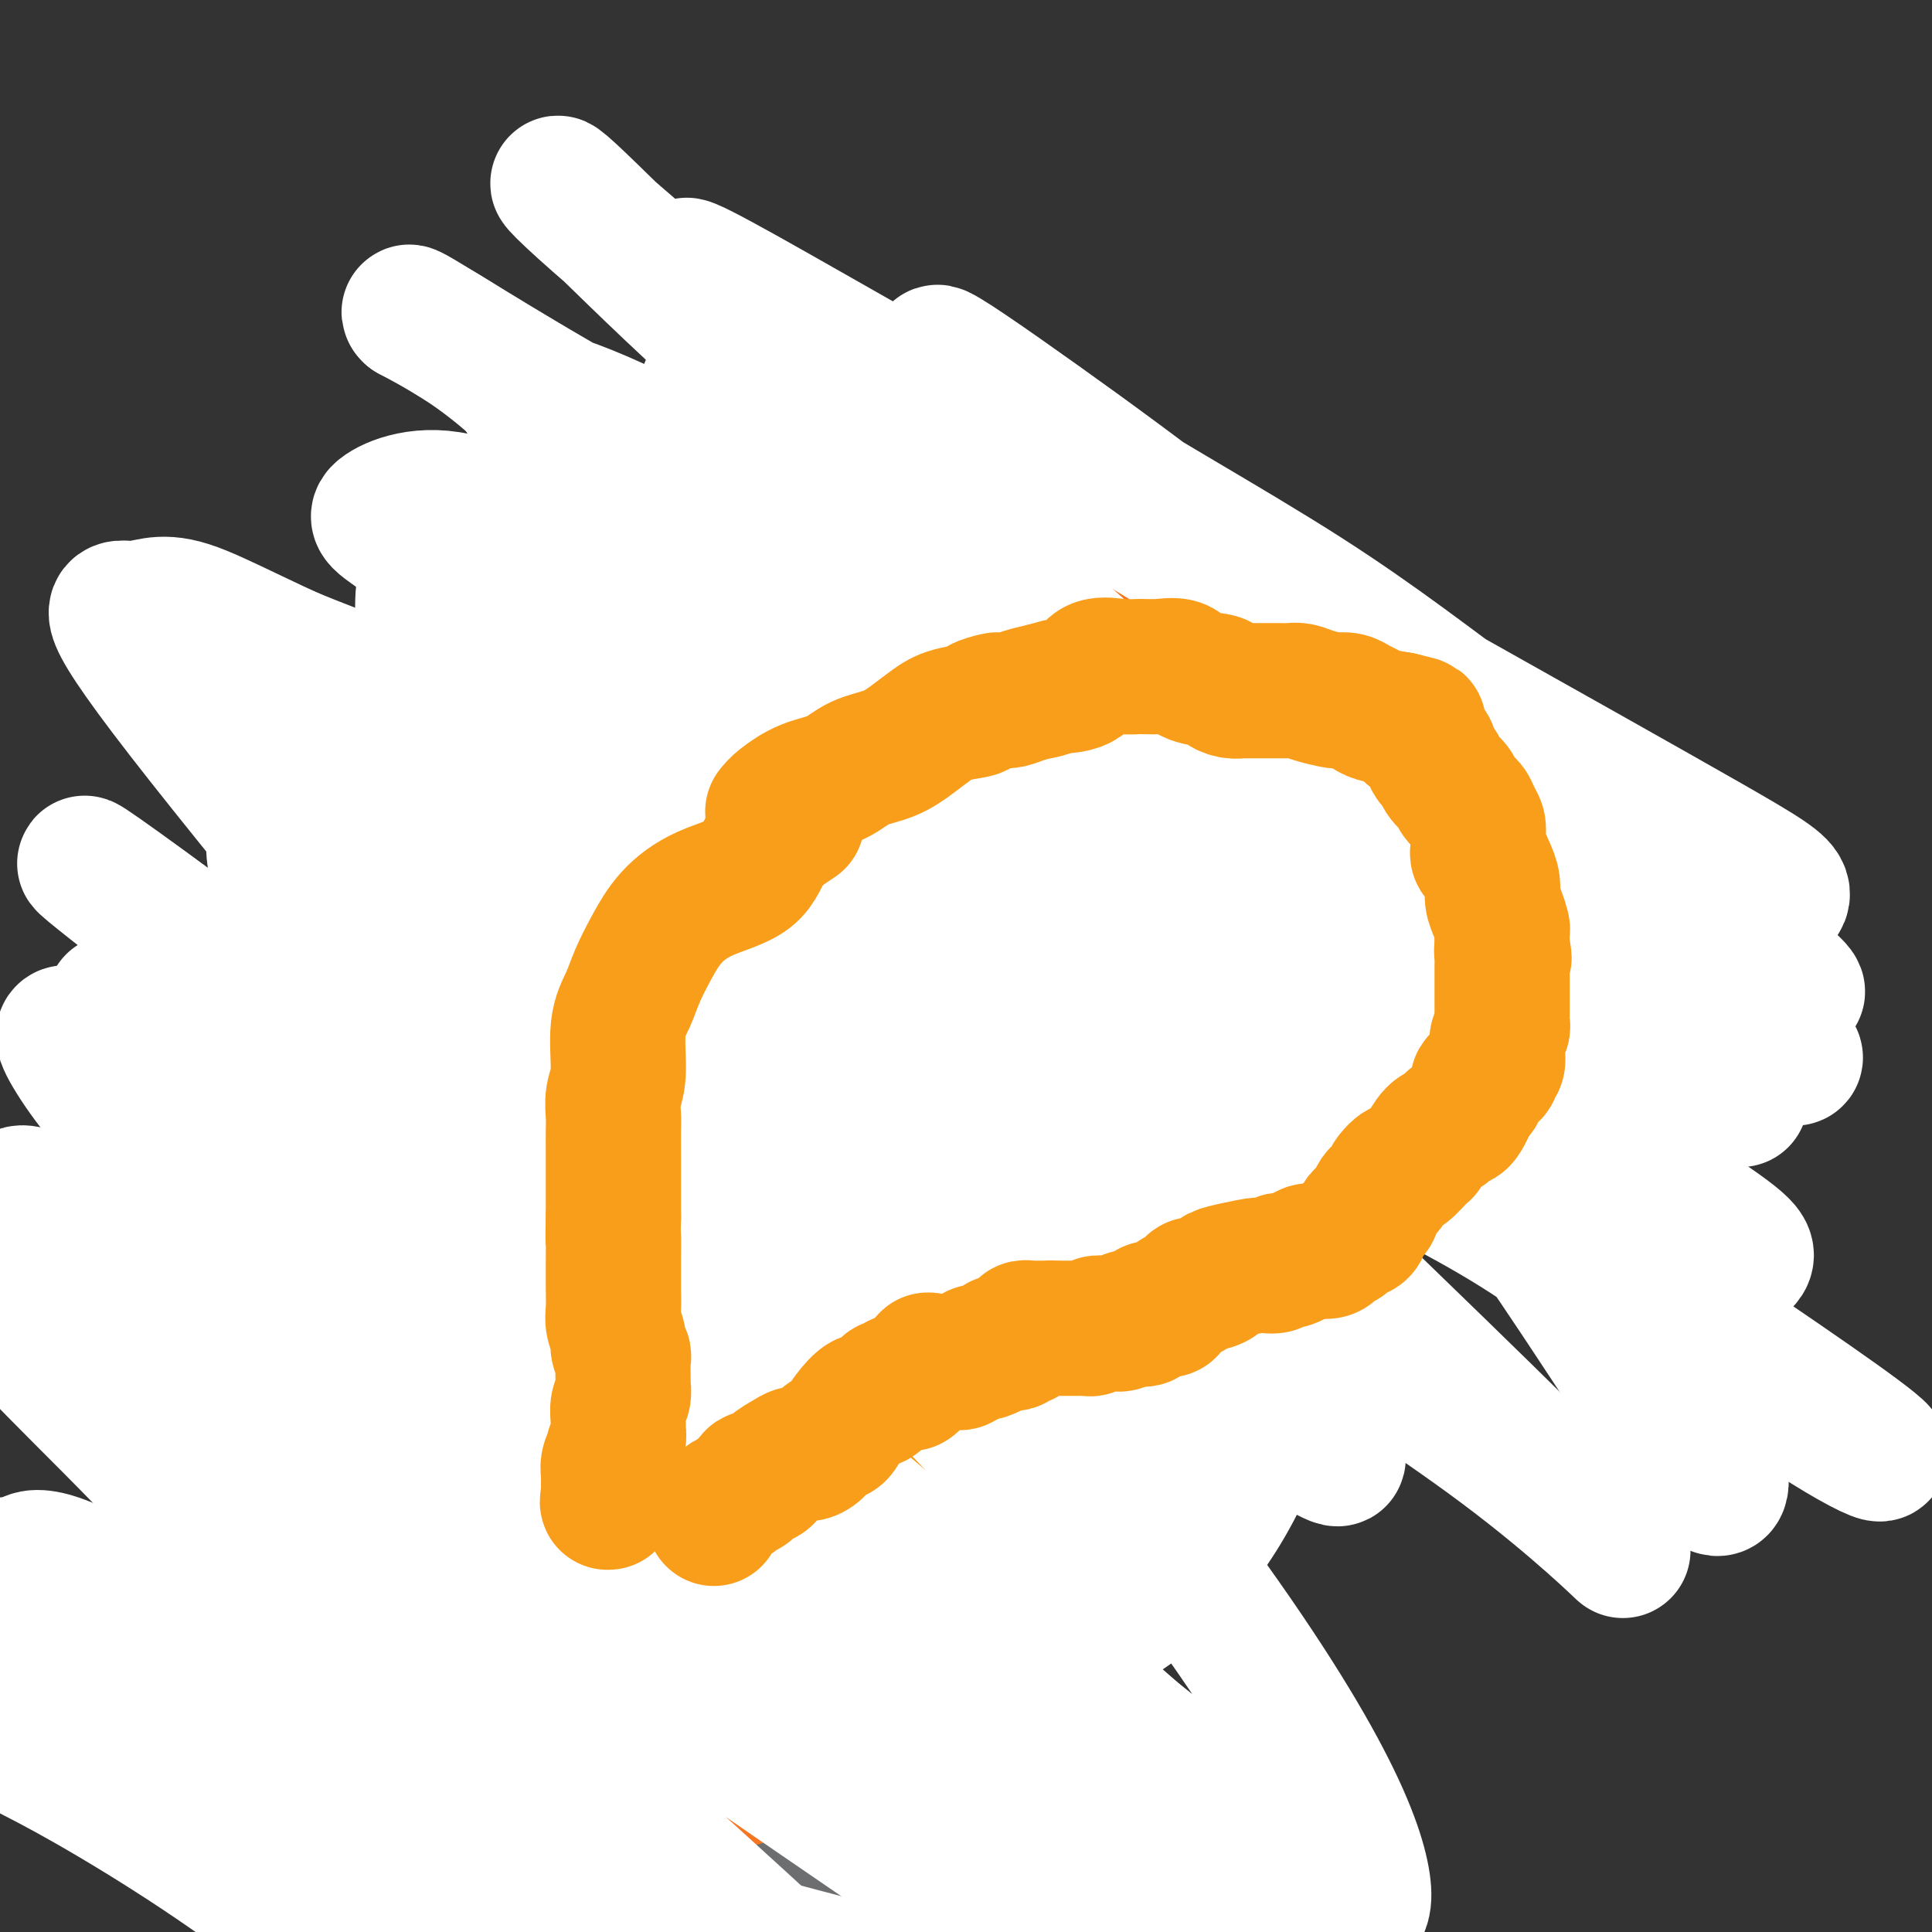 <svg viewBox='0 0 400 400' version='1.1' xmlns='http://www.w3.org/2000/svg' xmlns:xlink='http://www.w3.org/1999/xlink'><rect x="0" y="0" width="400" height="400" fill="#333333" stroke="none"/><g fill='none' stroke='#F99E1B' stroke-width='12' stroke-linecap='round' stroke-linejoin='round'><path d='M98,339c-0.064,-0.699 -0.127,-1.398 -1,-2c-0.873,-0.602 -2.554,-1.107 -4,-2c-1.446,-0.893 -2.657,-2.174 -4,-3c-1.343,-0.826 -2.819,-1.197 -4,-2c-1.181,-0.803 -2.068,-2.038 -3,-3c-0.932,-0.962 -1.908,-1.650 -3,-2c-1.092,-0.350 -2.298,-0.362 -3,-1c-0.702,-0.638 -0.899,-1.903 -2,-3c-1.101,-1.097 -3.106,-2.025 -4,-3c-0.894,-0.975 -0.676,-1.996 -1,-3c-0.324,-1.004 -1.189,-1.990 -2,-3c-0.811,-1.010 -1.568,-2.044 -2,-3c-0.432,-0.956 -0.539,-1.834 -1,-3c-0.461,-1.166 -1.274,-2.619 -2,-4c-0.726,-1.381 -1.363,-2.691 -2,-4'/><path d='M60,298c-1.774,-3.873 -1.207,-3.555 -1,-4c0.207,-0.445 0.056,-1.651 0,-3c-0.056,-1.349 -0.015,-2.839 0,-4c0.015,-1.161 0.004,-1.991 0,-3c-0.004,-1.009 -0.001,-2.196 0,-3c0.001,-0.804 0.000,-1.226 0,-2c-0.000,-0.774 0.000,-1.901 0,-3c-0.000,-1.099 -0.001,-2.171 0,-3c0.001,-0.829 0.002,-1.416 0,-2c-0.002,-0.584 -0.009,-1.167 0,-2c0.009,-0.833 0.035,-1.918 0,-3c-0.035,-1.082 -0.130,-2.163 0,-3c0.130,-0.837 0.486,-1.432 1,-2c0.514,-0.568 1.188,-1.109 2,-2c0.812,-0.891 1.763,-2.133 2,-3c0.237,-0.867 -0.239,-1.360 0,-2c0.239,-0.640 1.194,-1.428 2,-2c0.806,-0.572 1.463,-0.927 2,-1c0.537,-0.073 0.954,0.135 1,0c0.046,-0.135 -0.280,-0.614 0,-1c0.280,-0.386 1.165,-0.680 2,-1c0.835,-0.320 1.621,-0.667 2,-1c0.379,-0.333 0.353,-0.651 1,-1c0.647,-0.349 1.969,-0.729 3,-1c1.031,-0.271 1.771,-0.433 3,-1c1.229,-0.567 2.946,-1.537 4,-2c1.054,-0.463 1.444,-0.418 2,-1c0.556,-0.582 1.278,-1.791 2,-3'/><path d='M88,239c4.242,-2.476 3.848,-2.165 4,-2c0.152,0.165 0.849,0.185 2,0c1.151,-0.185 2.755,-0.575 4,-1c1.245,-0.425 2.132,-0.884 3,-1c0.868,-0.116 1.717,0.113 3,0c1.283,-0.113 3.000,-0.566 4,-1c1.000,-0.434 1.283,-0.848 2,-1c0.717,-0.152 1.870,-0.041 3,0c1.130,0.041 2.238,0.011 3,0c0.762,-0.011 1.178,-0.003 2,0c0.822,0.003 2.052,0.001 3,0c0.948,-0.001 1.615,-0.000 2,0c0.385,0.000 0.487,0.000 1,0c0.513,-0.000 1.436,0.000 2,0c0.564,-0.000 0.768,-0.000 1,0c0.232,0.000 0.493,0.001 1,0c0.507,-0.001 1.259,-0.004 2,0c0.741,0.004 1.470,0.015 2,0c0.530,-0.015 0.860,-0.056 1,0c0.140,0.056 0.090,0.208 0,0c-0.090,-0.208 -0.220,-0.777 0,-1c0.220,-0.223 0.791,-0.101 1,0c0.209,0.101 0.056,0.181 0,0c-0.056,-0.181 -0.016,-0.623 0,-1c0.016,-0.377 0.008,-0.688 0,-1'/><path d='M134,230c0.155,-0.595 0.042,-0.581 0,-1c-0.042,-0.419 -0.011,-1.271 0,-2c0.011,-0.729 0.004,-1.335 0,-2c-0.004,-0.665 -0.005,-1.388 0,-2c0.005,-0.612 0.015,-1.112 0,-2c-0.015,-0.888 -0.057,-2.165 0,-3c0.057,-0.835 0.211,-1.228 0,-2c-0.211,-0.772 -0.789,-1.924 -1,-3c-0.211,-1.076 -0.057,-2.075 0,-3c0.057,-0.925 0.015,-1.774 0,-3c-0.015,-1.226 -0.004,-2.828 0,-4c0.004,-1.172 0.000,-1.914 0,-3c-0.000,-1.086 0.003,-2.517 0,-4c-0.003,-1.483 -0.012,-3.017 0,-4c0.012,-0.983 0.044,-1.416 0,-2c-0.044,-0.584 -0.164,-1.318 0,-2c0.164,-0.682 0.613,-1.312 1,-2c0.387,-0.688 0.711,-1.433 1,-2c0.289,-0.567 0.542,-0.957 1,-2c0.458,-1.043 1.123,-2.741 2,-4c0.877,-1.259 1.968,-2.080 3,-3c1.032,-0.920 2.005,-1.939 3,-3c0.995,-1.061 2.013,-2.166 3,-3c0.987,-0.834 1.945,-1.399 3,-2c1.055,-0.601 2.207,-1.239 3,-2c0.793,-0.761 1.227,-1.646 2,-2c0.773,-0.354 1.887,-0.177 3,0'/><path d='M158,163c3.221,-2.500 1.274,-1.248 1,-1c-0.274,0.248 1.127,-0.506 2,-1c0.873,-0.494 1.219,-0.727 2,-1c0.781,-0.273 1.996,-0.587 3,-1c1.004,-0.413 1.797,-0.926 3,-1c1.203,-0.074 2.817,0.292 4,0c1.183,-0.292 1.937,-1.241 3,-2c1.063,-0.759 2.437,-1.328 4,-2c1.563,-0.672 3.317,-1.448 5,-2c1.683,-0.552 3.296,-0.880 5,-1c1.704,-0.120 3.499,-0.032 5,0c1.501,0.032 2.708,0.009 4,0c1.292,-0.009 2.670,-0.002 4,0c1.330,0.002 2.612,0.001 4,0c1.388,-0.001 2.880,-0.000 4,0c1.120,0.000 1.867,0.000 3,0c1.133,-0.000 2.651,0.000 4,0c1.349,-0.000 2.528,-0.000 4,0c1.472,0.000 3.236,0.000 5,0c1.764,-0.000 3.526,-0.001 5,0c1.474,0.001 2.658,0.002 4,0c1.342,-0.002 2.842,-0.009 4,0c1.158,0.009 1.976,0.033 3,0c1.024,-0.033 2.255,-0.122 3,0c0.745,0.122 1.004,0.455 2,1c0.996,0.545 2.730,1.300 4,2c1.270,0.700 2.077,1.343 3,2c0.923,0.657 1.961,1.329 3,2'/><path d='M258,158c2.635,1.266 3.224,0.931 4,1c0.776,0.069 1.740,0.544 3,1c1.260,0.456 2.817,0.895 4,1c1.183,0.105 1.993,-0.124 3,0c1.007,0.124 2.210,0.600 3,1c0.790,0.400 1.166,0.722 2,1c0.834,0.278 2.125,0.512 3,1c0.875,0.488 1.333,1.231 2,2c0.667,0.769 1.544,1.564 2,2c0.456,0.436 0.492,0.512 1,1c0.508,0.488 1.488,1.386 2,2c0.512,0.614 0.557,0.943 1,2c0.443,1.057 1.285,2.842 2,4c0.715,1.158 1.302,1.690 2,3c0.698,1.310 1.508,3.398 2,5c0.492,1.602 0.668,2.718 1,4c0.332,1.282 0.821,2.731 1,4c0.179,1.269 0.048,2.359 0,4c-0.048,1.641 -0.012,3.835 0,5c0.012,1.165 -0.001,1.301 0,2c0.001,0.699 0.015,1.960 0,3c-0.015,1.040 -0.060,1.859 0,3c0.060,1.141 0.224,2.602 0,4c-0.224,1.398 -0.836,2.731 -1,4c-0.164,1.269 0.121,2.474 0,4c-0.121,1.526 -0.648,3.372 -1,5c-0.352,1.628 -0.529,3.036 -1,4c-0.471,0.964 -1.235,1.482 -2,2'/><path d='M291,233c-0.905,3.715 -0.666,3.501 -1,4c-0.334,0.499 -1.240,1.709 -2,3c-0.760,1.291 -1.372,2.664 -2,4c-0.628,1.336 -1.271,2.637 -2,4c-0.729,1.363 -1.545,2.789 -2,4c-0.455,1.211 -0.550,2.208 -1,3c-0.450,0.792 -1.256,1.378 -2,2c-0.744,0.622 -1.424,1.281 -2,2c-0.576,0.719 -1.046,1.499 -2,2c-0.954,0.501 -2.392,0.723 -3,1c-0.608,0.277 -0.388,0.610 -1,1c-0.612,0.390 -2.057,0.837 -3,1c-0.943,0.163 -1.385,0.043 -2,0c-0.615,-0.043 -1.402,-0.009 -2,0c-0.598,0.009 -1.005,-0.008 -2,0c-0.995,0.008 -2.578,0.040 -4,0c-1.422,-0.040 -2.684,-0.151 -4,0c-1.316,0.151 -2.687,0.566 -4,1c-1.313,0.434 -2.568,0.887 -4,1c-1.432,0.113 -3.043,-0.113 -4,0c-0.957,0.113 -1.261,0.566 -2,1c-0.739,0.434 -1.912,0.848 -3,1c-1.088,0.152 -2.093,0.040 -3,0c-0.907,-0.040 -1.718,-0.008 -3,0c-1.282,0.008 -3.034,-0.008 -4,0c-0.966,0.008 -1.145,0.041 -2,0c-0.855,-0.041 -2.387,-0.154 -3,0c-0.613,0.154 -0.306,0.577 0,1'/><path d='M222,269c-8.622,1.237 -3.676,0.329 -2,0c1.676,-0.329 0.082,-0.081 -1,0c-1.082,0.081 -1.653,-0.007 -2,0c-0.347,0.007 -0.469,0.109 -1,0c-0.531,-0.109 -1.470,-0.429 -2,0c-0.530,0.429 -0.653,1.606 -1,2c-0.347,0.394 -0.920,0.004 -1,0c-0.080,-0.004 0.332,0.376 0,1c-0.332,0.624 -1.410,1.490 -2,2c-0.590,0.510 -0.694,0.664 -1,1c-0.306,0.336 -0.814,0.852 -1,1c-0.186,0.148 -0.050,-0.074 0,0c0.050,0.074 0.014,0.444 0,1c-0.014,0.556 -0.004,1.296 0,2c0.004,0.704 0.004,1.370 0,2c-0.004,0.630 -0.011,1.222 0,2c0.011,0.778 0.041,1.740 0,3c-0.041,1.260 -0.152,2.818 0,4c0.152,1.182 0.567,1.988 1,3c0.433,1.012 0.886,2.229 1,3c0.114,0.771 -0.109,1.095 0,2c0.109,0.905 0.551,2.392 1,3c0.449,0.608 0.904,0.338 1,1c0.096,0.662 -0.166,2.255 0,3c0.166,0.745 0.762,0.641 1,1c0.238,0.359 0.119,1.179 0,2'/><path d='M213,308c0.772,5.371 0.202,2.799 0,2c-0.202,-0.799 -0.036,0.176 0,1c0.036,0.824 -0.059,1.499 0,2c0.059,0.501 0.273,0.828 0,2c-0.273,1.172 -1.034,3.188 -1,4c0.034,0.812 0.862,0.419 0,2c-0.862,1.581 -3.413,5.135 -5,7c-1.587,1.865 -2.209,2.042 -3,3c-0.791,0.958 -1.749,2.697 -3,4c-1.251,1.303 -2.794,2.169 -4,3c-1.206,0.831 -2.076,1.627 -3,3c-0.924,1.373 -1.901,3.322 -3,5c-1.099,1.678 -2.321,3.085 -4,4c-1.679,0.915 -3.815,1.337 -6,2c-2.185,0.663 -4.417,1.569 -6,2c-1.583,0.431 -2.515,0.389 -4,1c-1.485,0.611 -3.523,1.874 -5,3c-1.477,1.126 -2.393,2.113 -5,3c-2.607,0.887 -6.906,1.673 -10,2c-3.094,0.327 -4.985,0.196 -7,0c-2.015,-0.196 -4.155,-0.457 -6,-1c-1.845,-0.543 -3.395,-1.367 -5,-2c-1.605,-0.633 -3.264,-1.076 -5,-2c-1.736,-0.924 -3.548,-2.330 -5,-3c-1.452,-0.670 -2.545,-0.603 -5,-1c-2.455,-0.397 -6.273,-1.256 -9,-2c-2.727,-0.744 -4.364,-1.372 -6,-2'/><path d='M103,350c-6.303,-2.197 -4.559,-1.689 -5,-2c-0.441,-0.311 -3.066,-1.441 -5,-3c-1.934,-1.559 -3.177,-3.547 -4,-5c-0.823,-1.453 -1.226,-2.369 -2,-3c-0.774,-0.631 -1.917,-0.976 -3,-2c-1.083,-1.024 -2.105,-2.728 -3,-4c-0.895,-1.272 -1.664,-2.112 -3,-4c-1.336,-1.888 -3.239,-4.825 -4,-6c-0.761,-1.175 -0.381,-0.587 0,0'/><path d='M266,281c-1.244,0.113 -2.488,0.227 -4,0c-1.512,-0.227 -3.291,-0.793 -5,-1c-1.709,-0.207 -3.348,-0.055 -5,0c-1.652,0.055 -3.317,0.015 -5,0c-1.683,-0.015 -3.385,-0.003 -5,0c-1.615,0.003 -3.145,-0.002 -4,0c-0.855,0.002 -1.037,0.011 -2,0c-0.963,-0.011 -2.707,-0.040 -4,0c-1.293,0.040 -2.134,0.151 -3,0c-0.866,-0.151 -1.755,-0.562 -3,-1c-1.245,-0.438 -2.845,-0.902 -4,-1c-1.155,-0.098 -1.863,0.170 -3,0c-1.137,-0.170 -2.702,-0.778 -4,-1c-1.298,-0.222 -2.328,-0.060 -4,0c-1.672,0.060 -3.984,0.016 -6,0c-2.016,-0.016 -3.735,-0.004 -5,0c-1.265,0.004 -2.076,0.001 -3,0c-0.924,-0.001 -1.962,-0.001 -3,0'/><path d='M194,277c-11.482,-0.619 -4.187,-0.166 -2,0c2.187,0.166 -0.733,0.044 -2,0c-1.267,-0.044 -0.879,-0.012 -1,0c-0.121,0.012 -0.749,0.003 -1,0c-0.251,-0.003 -0.126,-0.002 0,0'/><path d='M207,281c0.371,-0.001 0.741,-0.003 2,0c1.259,0.003 3.405,0.009 5,0c1.595,-0.009 2.637,-0.035 4,0c1.363,0.035 3.046,0.129 5,0c1.954,-0.129 4.180,-0.482 6,-1c1.820,-0.518 3.235,-1.203 6,-2c2.765,-0.797 6.881,-1.708 10,-2c3.119,-0.292 5.243,0.033 7,0c1.757,-0.033 3.149,-0.424 4,-1c0.851,-0.576 1.162,-1.338 2,-2c0.838,-0.662 2.205,-1.226 3,-2c0.795,-0.774 1.019,-1.760 2,-3c0.981,-1.240 2.720,-2.734 4,-4c1.280,-1.266 2.101,-2.305 3,-4c0.899,-1.695 1.877,-4.046 3,-6c1.123,-1.954 2.392,-3.510 3,-5c0.608,-1.490 0.555,-2.915 1,-4c0.445,-1.085 1.389,-1.831 2,-3c0.611,-1.169 0.889,-2.763 1,-5c0.111,-2.237 0.056,-5.119 0,-8'/><path d='M280,229c0.849,-4.287 0.971,-5.003 1,-7c0.029,-1.997 -0.036,-5.275 0,-8c0.036,-2.725 0.172,-4.897 0,-7c-0.172,-2.103 -0.653,-4.138 -1,-7c-0.347,-2.862 -0.560,-6.551 -1,-9c-0.440,-2.449 -1.109,-3.658 -2,-5c-0.891,-1.342 -2.005,-2.816 -3,-4c-0.995,-1.184 -1.870,-2.080 -3,-3c-1.130,-0.920 -2.515,-1.866 -4,-3c-1.485,-1.134 -3.070,-2.456 -5,-4c-1.930,-1.544 -4.204,-3.311 -7,-5c-2.796,-1.689 -6.113,-3.302 -10,-5c-3.887,-1.698 -8.346,-3.481 -13,-5c-4.654,-1.519 -9.505,-2.773 -14,-4c-4.495,-1.227 -8.633,-2.426 -13,-3c-4.367,-0.574 -8.961,-0.522 -13,0c-4.039,0.522 -7.522,1.513 -11,3c-3.478,1.487 -6.951,3.469 -10,5c-3.049,1.531 -5.675,2.610 -8,4c-2.325,1.390 -4.348,3.090 -7,5c-2.652,1.910 -5.933,4.031 -8,6c-2.067,1.969 -2.921,3.787 -4,6c-1.079,2.213 -2.383,4.819 -3,7c-0.617,2.181 -0.547,3.935 -1,6c-0.453,2.065 -1.431,4.440 -2,7c-0.569,2.560 -0.730,5.305 -1,8c-0.270,2.695 -0.649,5.342 -1,8c-0.351,2.658 -0.676,5.329 -1,8'/><path d='M135,223c-1.000,6.167 -0.500,3.083 0,0'/></g>
<g fill='none' stroke='#F99E1B' stroke-width='28' stroke-linecap='round' stroke-linejoin='round'><path d='M217,273c-1.387,-0.374 -2.773,-0.748 -4,-1c-1.227,-0.252 -2.294,-0.383 -4,-1c-1.706,-0.617 -4.052,-1.719 -6,-3c-1.948,-1.281 -3.497,-2.740 -6,-4c-2.503,-1.260 -5.961,-2.322 -9,-4c-3.039,-1.678 -5.661,-3.972 -8,-6c-2.339,-2.028 -4.397,-3.790 -7,-5c-2.603,-1.210 -5.750,-1.867 -8,-3c-2.250,-1.133 -3.601,-2.740 -6,-4c-2.399,-1.260 -5.846,-2.172 -8,-3c-2.154,-0.828 -3.015,-1.572 -4,-2c-0.985,-0.428 -2.095,-0.540 -3,-1c-0.905,-0.460 -1.604,-1.267 -2,-2c-0.396,-0.733 -0.488,-1.392 -1,-2c-0.512,-0.608 -1.445,-1.166 -2,-2c-0.555,-0.834 -0.734,-1.943 -1,-3c-0.266,-1.057 -0.620,-2.064 -1,-3c-0.380,-0.936 -0.787,-1.803 -1,-3c-0.213,-1.197 -0.232,-2.723 0,-4c0.232,-1.277 0.716,-2.305 1,-4c0.284,-1.695 0.367,-4.056 1,-6c0.633,-1.944 1.817,-3.472 3,-5'/><path d='M141,202c1.485,-3.823 2.697,-3.880 4,-5c1.303,-1.120 2.696,-3.304 4,-5c1.304,-1.696 2.518,-2.905 4,-4c1.482,-1.095 3.232,-2.078 5,-3c1.768,-0.922 3.552,-1.784 5,-3c1.448,-1.216 2.559,-2.788 4,-4c1.441,-1.212 3.214,-2.066 5,-3c1.786,-0.934 3.587,-1.949 6,-3c2.413,-1.051 5.438,-2.138 8,-3c2.562,-0.862 4.661,-1.499 7,-2c2.339,-0.501 4.918,-0.866 7,-1c2.082,-0.134 3.667,-0.036 6,0c2.333,0.036 5.415,0.010 8,0c2.585,-0.010 4.673,-0.002 6,0c1.327,0.002 1.895,0.000 3,0c1.105,-0.000 2.749,0.002 4,0c1.251,-0.002 2.109,-0.009 3,0c0.891,0.009 1.816,0.032 3,0c1.184,-0.032 2.626,-0.120 4,0c1.374,0.120 2.681,0.448 4,1c1.319,0.552 2.649,1.329 4,2c1.351,0.671 2.721,1.237 4,2c1.279,0.763 2.465,1.723 4,2c1.535,0.277 3.420,-0.130 4,0c0.580,0.130 -0.143,0.798 0,1c0.143,0.202 1.154,-0.061 2,0c0.846,0.061 1.527,0.446 2,1c0.473,0.554 0.736,1.277 1,2'/><path d='M262,177c4.181,1.983 2.132,1.441 2,2c-0.132,0.559 1.652,2.221 3,4c1.348,1.779 2.260,3.676 3,6c0.740,2.324 1.309,5.076 2,8c0.691,2.924 1.504,6.021 2,8c0.496,1.979 0.676,2.842 1,7c0.324,4.158 0.791,11.612 1,15c0.209,3.388 0.160,2.712 0,3c-0.160,0.288 -0.431,1.541 -1,2c-0.569,0.459 -1.437,0.122 -2,0c-0.563,-0.122 -0.821,-0.031 -2,0c-1.179,0.031 -3.279,0.003 -5,0c-1.721,-0.003 -3.063,0.019 -5,0c-1.937,-0.019 -4.469,-0.081 -7,0c-2.531,0.081 -5.061,0.303 -8,0c-2.939,-0.303 -6.289,-1.132 -10,-2c-3.711,-0.868 -7.785,-1.777 -12,-3c-4.215,-1.223 -8.572,-2.761 -13,-4c-4.428,-1.239 -8.929,-2.181 -13,-3c-4.071,-0.819 -7.714,-1.516 -11,-2c-3.286,-0.484 -6.214,-0.757 -9,-1c-2.786,-0.243 -5.428,-0.458 -8,-1c-2.572,-0.542 -5.073,-1.410 -7,-2c-1.927,-0.590 -3.279,-0.900 -6,-1c-2.721,-0.100 -6.809,0.012 -9,0c-2.191,-0.012 -2.483,-0.146 -3,0c-0.517,0.146 -1.258,0.573 -2,1'/><path d='M143,214c-6.951,-0.474 -2.329,0.341 0,1c2.329,0.659 2.364,1.164 3,2c0.636,0.836 1.872,2.004 4,3c2.128,0.996 5.146,1.820 9,3c3.854,1.180 8.543,2.717 13,5c4.457,2.283 8.680,5.312 13,8c4.320,2.688 8.736,5.037 13,7c4.264,1.963 8.376,3.542 12,6c3.624,2.458 6.759,5.796 9,8c2.241,2.204 3.587,3.276 7,4c3.413,0.724 8.895,1.102 11,1c2.105,-0.102 0.835,-0.682 0,-1c-0.835,-0.318 -1.235,-0.375 -2,-1c-0.765,-0.625 -1.894,-1.820 -3,-3c-1.106,-1.180 -2.189,-2.345 -4,-4c-1.811,-1.655 -4.352,-3.799 -9,-6c-4.648,-2.201 -11.405,-4.460 -18,-7c-6.595,-2.540 -13.029,-5.360 -18,-8c-4.971,-2.640 -8.478,-5.099 -12,-7c-3.522,-1.901 -7.057,-3.244 -10,-6c-2.943,-2.756 -5.294,-6.924 -8,-10c-2.706,-3.076 -5.767,-5.059 -7,-6c-1.233,-0.941 -0.638,-0.840 0,-1c0.638,-0.160 1.319,-0.580 2,-1'/><path d='M148,201c0.942,-0.842 2.297,-1.946 4,-3c1.703,-1.054 3.755,-2.058 7,-3c3.245,-0.942 7.682,-1.821 12,-3c4.318,-1.179 8.516,-2.657 13,-3c4.484,-0.343 9.255,0.450 14,1c4.745,0.550 9.466,0.856 14,2c4.534,1.144 8.883,3.125 13,5c4.117,1.875 8.003,3.643 11,5c2.997,1.357 5.105,2.304 8,4c2.895,1.696 6.578,4.142 9,6c2.422,1.858 3.584,3.128 4,4c0.416,0.872 0.087,1.344 0,2c-0.087,0.656 0.068,1.494 0,2c-0.068,0.506 -0.359,0.680 -1,1c-0.641,0.320 -1.633,0.786 -3,1c-1.367,0.214 -3.110,0.175 -5,0c-1.890,-0.175 -3.927,-0.488 -6,-1c-2.073,-0.512 -4.183,-1.224 -9,-2c-4.817,-0.776 -12.342,-1.618 -19,-3c-6.658,-1.382 -12.450,-3.306 -18,-5c-5.550,-1.694 -10.859,-3.160 -15,-5c-4.141,-1.840 -7.113,-4.054 -10,-6c-2.887,-1.946 -5.688,-3.624 -8,-5c-2.312,-1.376 -4.136,-2.452 -5,-3c-0.864,-0.548 -0.768,-0.570 0,-1c0.768,-0.430 2.207,-1.270 3,-2c0.793,-0.730 0.941,-1.352 2,-2c1.059,-0.648 3.030,-1.324 5,-2'/><path d='M168,185c3.189,-1.331 6.162,-1.159 10,-1c3.838,0.159 8.541,0.306 13,1c4.459,0.694 8.673,1.935 13,3c4.327,1.065 8.766,1.953 13,3c4.234,1.047 8.263,2.252 12,4c3.737,1.748 7.184,4.040 10,6c2.816,1.960 5.003,3.587 8,5c2.997,1.413 6.806,2.612 9,4c2.194,1.388 2.775,2.966 3,4c0.225,1.034 0.094,1.524 0,2c-0.094,0.476 -0.152,0.938 -1,2c-0.848,1.062 -2.487,2.724 -4,4c-1.513,1.276 -2.899,2.165 -4,3c-1.101,0.835 -1.917,1.615 -6,4c-4.083,2.385 -11.432,6.376 -16,8c-4.568,1.624 -6.353,0.882 -9,1c-2.647,0.118 -6.155,1.096 -9,2c-2.845,0.904 -5.027,1.735 -8,2c-2.973,0.265 -6.738,-0.035 -9,0c-2.262,0.035 -3.020,0.404 -3,1c0.020,0.596 0.820,1.417 2,2c1.180,0.583 2.742,0.927 4,2c1.258,1.073 2.213,2.873 4,4c1.787,1.127 4.407,1.580 7,2c2.593,0.420 5.160,0.805 8,1c2.840,0.195 5.954,0.198 9,0c3.046,-0.198 6.023,-0.599 9,-1'/><path d='M233,253c5.812,-0.236 7.341,-0.825 10,-2c2.659,-1.175 6.448,-2.937 10,-5c3.552,-2.063 6.866,-4.427 10,-6c3.134,-1.573 6.088,-2.356 9,-4c2.912,-1.644 5.782,-4.151 7,-6c1.218,-1.849 0.783,-3.042 0,-8c-0.783,-4.958 -1.914,-13.681 -3,-18c-1.086,-4.319 -2.127,-4.234 -3,-7c-0.873,-2.766 -1.578,-8.382 -3,-12c-1.422,-3.618 -3.562,-5.236 -6,-7c-2.438,-1.764 -5.173,-3.674 -8,-5c-2.827,-1.326 -5.746,-2.069 -9,-3c-3.254,-0.931 -6.842,-2.051 -10,-3c-3.158,-0.949 -5.886,-1.726 -9,-2c-3.114,-0.274 -6.614,-0.043 -10,0c-3.386,0.043 -6.658,-0.100 -10,0c-3.342,0.100 -6.752,0.445 -10,1c-3.248,0.555 -6.332,1.321 -9,2c-2.668,0.679 -4.921,1.270 -7,2c-2.079,0.730 -3.985,1.600 -7,2c-3.015,0.400 -7.138,0.331 -10,1c-2.862,0.669 -4.462,2.077 -6,3c-1.538,0.923 -3.014,1.361 -4,2c-0.986,0.639 -1.481,1.481 -2,2c-0.519,0.519 -1.063,0.717 -2,1c-0.937,0.283 -2.268,0.652 -3,1c-0.732,0.348 -0.866,0.674 -1,1'/><path d='M147,183c-2.936,1.776 -1.275,1.217 -1,1c0.275,-0.217 -0.834,-0.092 -1,0c-0.166,0.092 0.612,0.151 1,0c0.388,-0.151 0.387,-0.511 1,-1c0.613,-0.489 1.840,-1.106 3,-2c1.160,-0.894 2.251,-2.066 4,-3c1.749,-0.934 4.154,-1.629 7,-3c2.846,-1.371 6.132,-3.416 10,-5c3.868,-1.584 8.316,-2.705 12,-4c3.684,-1.295 6.603,-2.763 10,-4c3.397,-1.237 7.273,-2.241 11,-3c3.727,-0.759 7.304,-1.272 11,-2c3.696,-0.728 7.510,-1.670 11,-2c3.490,-0.330 6.656,-0.048 9,0c2.344,0.048 3.867,-0.140 7,0c3.133,0.140 7.877,0.607 11,1c3.123,0.393 4.626,0.712 6,1c1.374,0.288 2.618,0.544 4,1c1.382,0.456 2.901,1.111 4,2c1.099,0.889 1.779,2.013 4,3c2.221,0.987 5.982,1.836 9,3c3.018,1.164 5.294,2.642 7,4c1.706,1.358 2.844,2.596 4,4c1.156,1.404 2.330,2.972 3,4c0.670,1.028 0.835,1.514 1,2'/><path d='M295,180c1.403,2.020 0.912,2.069 1,3c0.088,0.931 0.756,2.744 1,4c0.244,1.256 0.064,1.955 0,3c-0.064,1.045 -0.012,2.435 0,4c0.012,1.565 -0.016,3.306 0,5c0.016,1.694 0.077,3.340 0,5c-0.077,1.660 -0.292,3.335 -1,5c-0.708,1.665 -1.911,3.322 -3,5c-1.089,1.678 -2.066,3.378 -3,5c-0.934,1.622 -1.825,3.165 -3,5c-1.175,1.835 -2.636,3.962 -4,6c-1.364,2.038 -2.633,3.988 -4,6c-1.367,2.012 -2.832,4.087 -4,6c-1.168,1.913 -2.040,3.665 -3,5c-0.960,1.335 -2.007,2.252 -3,3c-0.993,0.748 -1.930,1.327 -3,2c-1.070,0.673 -2.272,1.440 -3,2c-0.728,0.560 -0.983,0.913 -2,1c-1.017,0.087 -2.795,-0.093 -4,0c-1.205,0.093 -1.837,0.459 -3,1c-1.163,0.541 -2.857,1.257 -4,2c-1.143,0.743 -1.736,1.512 -3,2c-1.264,0.488 -3.200,0.694 -4,1c-0.800,0.306 -0.463,0.712 -1,1c-0.537,0.288 -1.948,0.459 -3,1c-1.052,0.541 -1.745,1.453 -3,2c-1.255,0.547 -3.073,0.728 -4,1c-0.927,0.272 -0.964,0.636 -1,1'/><path d='M231,267c-6.975,3.466 -3.911,2.132 -3,2c0.911,-0.132 -0.329,0.938 -1,2c-0.671,1.062 -0.772,2.116 -1,3c-0.228,0.884 -0.582,1.599 -1,2c-0.418,0.401 -0.900,0.489 -1,1c-0.100,0.511 0.184,1.444 0,2c-0.184,0.556 -0.834,0.734 -1,1c-0.166,0.266 0.152,0.618 0,1c-0.152,0.382 -0.773,0.792 -1,1c-0.227,0.208 -0.061,0.212 0,1c0.061,0.788 0.016,2.361 0,3c-0.016,0.639 -0.004,0.346 0,1c0.004,0.654 0.001,2.255 0,3c-0.001,0.745 -0.000,0.635 0,1c0.000,0.365 0.000,1.205 0,2c-0.000,0.795 -0.000,1.546 0,2c0.000,0.454 0.000,0.611 0,1c-0.000,0.389 -0.000,1.009 0,2c0.000,0.991 0.001,2.351 0,3c-0.001,0.649 -0.003,0.586 0,1c0.003,0.414 0.012,1.306 0,2c-0.012,0.694 -0.046,1.190 0,2c0.046,0.810 0.171,1.935 0,3c-0.171,1.065 -0.637,2.070 -1,3c-0.363,0.930 -0.623,1.785 -1,3c-0.377,1.215 -0.871,2.789 -1,4c-0.129,1.211 0.106,2.060 0,3c-0.106,0.940 -0.553,1.970 -1,3'/><path d='M218,325c-0.839,7.267 -0.935,4.434 -1,4c-0.065,-0.434 -0.098,1.532 0,3c0.098,1.468 0.329,2.439 0,3c-0.329,0.561 -1.217,0.713 -2,1c-0.783,0.287 -1.463,0.711 -2,1c-0.537,0.289 -0.933,0.444 -2,1c-1.067,0.556 -2.805,1.514 -4,2c-1.195,0.486 -1.846,0.501 -4,2c-2.154,1.499 -5.812,4.482 -8,6c-2.188,1.518 -2.906,1.570 -4,2c-1.094,0.430 -2.563,1.239 -4,2c-1.437,0.761 -2.841,1.473 -4,2c-1.159,0.527 -2.073,0.870 -3,1c-0.927,0.130 -1.868,0.047 -3,0c-1.132,-0.047 -2.455,-0.060 -4,0c-1.545,0.060 -3.313,0.191 -5,1c-1.687,0.809 -3.294,2.297 -5,3c-1.706,0.703 -3.510,0.623 -5,1c-1.490,0.377 -2.668,1.211 -4,2c-1.332,0.789 -2.820,1.532 -4,2c-1.180,0.468 -2.051,0.662 -3,1c-0.949,0.338 -1.975,0.819 -3,1c-1.025,0.181 -2.048,0.062 -3,0c-0.952,-0.062 -1.832,-0.068 -3,0c-1.168,0.068 -2.622,0.211 -4,0c-1.378,-0.211 -2.679,-0.774 -4,-1c-1.321,-0.226 -2.660,-0.113 -4,0'/><path d='M126,365c-3.744,-0.158 -4.103,-0.054 -5,0c-0.897,0.054 -2.333,0.057 -4,0c-1.667,-0.057 -3.565,-0.174 -5,0c-1.435,0.174 -2.406,0.639 -4,1c-1.594,0.361 -3.810,0.619 -5,1c-1.190,0.381 -1.355,0.887 -3,1c-1.645,0.113 -4.772,-0.166 -6,0c-1.228,0.166 -0.557,0.776 -1,1c-0.443,0.224 -1.999,0.060 -3,0c-1.001,-0.060 -1.447,-0.016 -2,0c-0.553,0.016 -1.211,0.004 -2,0c-0.789,-0.004 -1.708,-0.001 -2,0c-0.292,0.001 0.042,0.001 0,0c-0.042,-0.001 -0.459,-0.003 -1,0c-0.541,0.003 -1.206,0.012 -2,0c-0.794,-0.012 -1.718,-0.045 -2,0c-0.282,0.045 0.079,0.167 0,0c-0.079,-0.167 -0.599,-0.622 -1,-1c-0.401,-0.378 -0.685,-0.679 -1,-1c-0.315,-0.321 -0.662,-0.663 -1,-1c-0.338,-0.337 -0.668,-0.668 -1,-1c-0.332,-0.332 -0.666,-0.666 -1,-1'/><path d='M74,364c-0.786,-1.391 -0.252,-2.367 0,-3c0.252,-0.633 0.222,-0.921 0,-2c-0.222,-1.079 -0.638,-2.948 -1,-4c-0.362,-1.052 -0.671,-1.285 -1,-2c-0.329,-0.715 -0.676,-1.910 -1,-3c-0.324,-1.090 -0.623,-2.076 -1,-3c-0.377,-0.924 -0.833,-1.788 -1,-3c-0.167,-1.212 -0.045,-2.774 0,-4c0.045,-1.226 0.012,-2.117 0,-3c-0.012,-0.883 -0.003,-1.760 0,-3c0.003,-1.240 0.001,-2.845 0,-4c-0.001,-1.155 -0.000,-1.862 0,-3c0.000,-1.138 -0.000,-2.707 0,-4c0.000,-1.293 0.000,-2.311 0,-4c-0.000,-1.689 -0.001,-4.047 0,-6c0.001,-1.953 0.004,-3.499 0,-5c-0.004,-1.501 -0.016,-2.958 0,-4c0.016,-1.042 0.060,-1.671 0,-3c-0.060,-1.329 -0.225,-3.360 0,-5c0.225,-1.640 0.839,-2.889 1,-4c0.161,-1.111 -0.130,-2.084 0,-3c0.130,-0.916 0.681,-1.774 1,-3c0.319,-1.226 0.406,-2.820 1,-4c0.594,-1.180 1.695,-1.946 2,-3c0.305,-1.054 -0.186,-2.396 0,-3c0.186,-0.604 1.050,-0.470 2,-1c0.950,-0.530 1.986,-1.723 3,-3c1.014,-1.277 2.007,-2.639 3,-4'/><path d='M82,268c1.829,-2.074 2.401,-3.260 4,-5c1.599,-1.740 4.224,-4.034 6,-6c1.776,-1.966 2.704,-3.603 4,-5c1.296,-1.397 2.960,-2.556 5,-4c2.040,-1.444 4.455,-3.175 6,-4c1.545,-0.825 2.219,-0.743 6,-2c3.781,-1.257 10.669,-3.854 15,-5c4.331,-1.146 6.106,-0.843 8,-1c1.894,-0.157 3.908,-0.774 7,-1c3.092,-0.226 7.264,-0.061 10,0c2.736,0.061 4.038,0.017 5,0c0.962,-0.017 1.586,-0.008 2,0c0.414,0.008 0.618,0.013 1,0c0.382,-0.013 0.942,-0.046 1,0c0.058,0.046 -0.385,0.171 -1,0c-0.615,-0.171 -1.402,-0.638 -2,-1c-0.598,-0.362 -1.007,-0.619 -2,-1c-0.993,-0.381 -2.569,-0.886 -4,-1c-1.431,-0.114 -2.717,0.165 -4,0c-1.283,-0.165 -2.564,-0.773 -4,-1c-1.436,-0.227 -3.026,-0.073 -5,0c-1.974,0.073 -4.333,0.067 -6,0c-1.667,-0.067 -2.643,-0.193 -4,0c-1.357,0.193 -3.096,0.706 -5,1c-1.904,0.294 -3.973,0.370 -6,1c-2.027,0.630 -4.014,1.815 -6,3'/><path d='M113,236c-3.687,1.712 -4.405,3.493 -6,5c-1.595,1.507 -4.067,2.741 -7,4c-2.933,1.259 -6.326,2.541 -9,4c-2.674,1.459 -4.631,3.093 -6,5c-1.369,1.907 -2.152,4.087 -3,6c-0.848,1.913 -1.760,3.558 -3,5c-1.240,1.442 -2.808,2.681 -4,4c-1.192,1.319 -2.008,2.718 -3,4c-0.992,1.282 -2.161,2.445 -3,4c-0.839,1.555 -1.349,3.501 -2,5c-0.651,1.499 -1.443,2.552 -2,4c-0.557,1.448 -0.878,3.292 -1,5c-0.122,1.708 -0.046,3.280 0,5c0.046,1.720 0.063,3.588 0,6c-0.063,2.412 -0.206,5.367 0,8c0.206,2.633 0.762,4.945 1,7c0.238,2.055 0.159,3.852 0,5c-0.159,1.148 -0.396,1.646 0,4c0.396,2.354 1.426,6.563 2,9c0.574,2.437 0.693,3.103 1,4c0.307,0.897 0.803,2.025 1,3c0.197,0.975 0.094,1.799 0,3c-0.094,1.201 -0.180,2.780 0,4c0.180,1.220 0.626,2.079 1,3c0.374,0.921 0.678,1.902 1,3c0.322,1.098 0.664,2.314 1,3c0.336,0.686 0.668,0.843 1,1'/><path d='M73,359c1.234,5.007 0.318,1.024 0,-1c-0.318,-2.024 -0.039,-2.090 0,-3c0.039,-0.910 -0.160,-2.666 0,-4c0.160,-1.334 0.681,-2.248 1,-4c0.319,-1.752 0.435,-4.344 1,-7c0.565,-2.656 1.577,-5.376 3,-8c1.423,-2.624 3.256,-5.151 5,-8c1.744,-2.849 3.400,-6.019 5,-9c1.600,-2.981 3.143,-5.772 5,-9c1.857,-3.228 4.029,-6.893 6,-10c1.971,-3.107 3.741,-5.657 6,-8c2.259,-2.343 5.007,-4.481 7,-7c1.993,-2.519 3.231,-5.419 6,-8c2.769,-2.581 7.071,-4.842 10,-6c2.929,-1.158 4.487,-1.213 6,-2c1.513,-0.787 2.981,-2.306 4,-3c1.019,-0.694 1.590,-0.564 2,-1c0.410,-0.436 0.658,-1.437 1,-2c0.342,-0.563 0.779,-0.688 1,-1c0.221,-0.312 0.226,-0.813 0,-1c-0.226,-0.187 -0.682,-0.062 -1,0c-0.318,0.062 -0.497,0.061 -1,0c-0.503,-0.061 -1.331,-0.181 -2,0c-0.669,0.181 -1.180,0.664 -2,1c-0.820,0.336 -1.949,0.525 -3,1c-1.051,0.475 -2.026,1.238 -3,2'/><path d='M130,261c-1.859,1.272 -2.508,2.451 -4,4c-1.492,1.549 -3.827,3.468 -6,5c-2.173,1.532 -4.185,2.677 -6,4c-1.815,1.323 -3.433,2.824 -5,4c-1.567,1.176 -3.081,2.029 -4,3c-0.919,0.971 -1.242,2.062 -2,3c-0.758,0.938 -1.952,1.723 -3,2c-1.048,0.277 -1.951,0.045 -2,0c-0.049,-0.045 0.756,0.096 0,1c-0.756,0.904 -3.074,2.571 -4,4c-0.926,1.429 -0.458,2.621 -1,4c-0.542,1.379 -2.092,2.945 -3,5c-0.908,2.055 -1.175,4.600 -2,8c-0.825,3.400 -2.207,7.655 -3,12c-0.793,4.345 -0.997,8.781 -1,13c-0.003,4.219 0.196,8.222 0,12c-0.196,3.778 -0.785,7.331 -1,10c-0.215,2.669 -0.054,4.454 0,7c0.054,2.546 0.003,5.852 0,8c-0.003,2.148 0.043,3.140 0,3c-0.043,-0.140 -0.176,-1.410 0,-3c0.176,-1.590 0.660,-3.501 1,-5c0.340,-1.499 0.534,-2.587 2,-5c1.466,-2.413 4.202,-6.150 6,-10c1.798,-3.850 2.656,-7.814 4,-12c1.344,-4.186 3.172,-8.593 5,-13'/><path d='M101,325c3.612,-9.612 3.643,-9.641 5,-12c1.357,-2.359 4.039,-7.049 6,-10c1.961,-2.951 3.202,-4.162 6,-7c2.798,-2.838 7.153,-7.303 10,-10c2.847,-2.697 4.187,-3.626 6,-5c1.813,-1.374 4.098,-3.191 6,-4c1.902,-0.809 3.422,-0.609 6,-1c2.578,-0.391 6.213,-1.373 9,-2c2.787,-0.627 4.727,-0.900 7,-1c2.273,-0.100 4.878,-0.028 6,0c1.122,0.028 0.760,0.011 1,0c0.240,-0.011 1.083,-0.016 1,0c-0.083,0.016 -1.093,0.052 -2,0c-0.907,-0.052 -1.711,-0.192 -3,0c-1.289,0.192 -3.065,0.714 -5,2c-1.935,1.286 -4.031,3.334 -7,5c-2.969,1.666 -6.812,2.950 -11,5c-4.188,2.050 -8.721,4.867 -13,8c-4.279,3.133 -8.303,6.582 -12,10c-3.697,3.418 -7.066,6.804 -10,10c-2.934,3.196 -5.432,6.202 -8,9c-2.568,2.798 -5.205,5.388 -7,8c-1.795,2.612 -2.749,5.247 -3,7c-0.251,1.753 0.202,2.626 1,3c0.798,0.374 1.942,0.250 3,0c1.058,-0.250 2.029,-0.625 3,-1'/><path d='M96,339c1.398,-0.726 1.894,-2.041 3,-3c1.106,-0.959 2.822,-1.563 7,-3c4.178,-1.437 10.817,-3.705 17,-6c6.183,-2.295 11.908,-4.615 18,-7c6.092,-2.385 12.550,-4.835 17,-8c4.450,-3.165 6.893,-7.044 10,-9c3.107,-1.956 6.877,-1.988 10,-2c3.123,-0.012 5.600,-0.003 8,0c2.400,0.003 4.723,0.000 7,0c2.277,-0.000 4.507,0.002 7,0c2.493,-0.002 5.250,-0.008 7,0c1.750,0.008 2.494,0.031 3,0c0.506,-0.031 0.775,-0.115 1,0c0.225,0.115 0.405,0.429 0,1c-0.405,0.571 -1.397,1.398 -2,2c-0.603,0.602 -0.818,0.979 -2,2c-1.182,1.021 -3.332,2.687 -5,4c-1.668,1.313 -2.855,2.272 -7,4c-4.145,1.728 -11.249,4.226 -18,7c-6.751,2.774 -13.148,5.825 -20,9c-6.852,3.175 -14.158,6.472 -21,10c-6.842,3.528 -13.221,7.285 -19,10c-5.779,2.715 -10.957,4.388 -15,5c-4.043,0.612 -6.950,0.164 -9,0c-2.050,-0.164 -3.244,-0.044 -6,0c-2.756,0.044 -7.073,0.013 -8,0c-0.927,-0.013 1.537,-0.006 4,0'/><path d='M83,355c1.126,-0.025 1.940,-0.089 3,0c1.060,0.089 2.366,0.329 6,0c3.634,-0.329 9.595,-1.228 16,-2c6.405,-0.772 13.253,-1.416 20,-2c6.747,-0.584 13.394,-1.110 20,-2c6.606,-0.890 13.172,-2.146 19,-4c5.828,-1.854 10.920,-4.305 15,-6c4.080,-1.695 7.149,-2.634 10,-4c2.851,-1.366 5.483,-3.158 8,-5c2.517,-1.842 4.920,-3.733 7,-6c2.080,-2.267 3.837,-4.911 5,-7c1.163,-2.089 1.730,-3.622 2,-6c0.270,-2.378 0.242,-5.600 0,-8c-0.242,-2.400 -0.699,-3.977 -1,-5c-0.301,-1.023 -0.448,-1.493 -1,-2c-0.552,-0.507 -1.510,-1.051 -3,-2c-1.490,-0.949 -3.513,-2.304 -5,-3c-1.487,-0.696 -2.439,-0.735 -4,-1c-1.561,-0.265 -3.730,-0.757 -8,-1c-4.270,-0.243 -10.639,-0.236 -17,0c-6.361,0.236 -12.714,0.701 -19,1c-6.286,0.299 -12.506,0.430 -19,1c-6.494,0.570 -13.261,1.577 -19,3c-5.739,1.423 -10.449,3.263 -14,5c-3.551,1.737 -5.941,3.373 -8,5c-2.059,1.627 -3.785,3.246 -6,5c-2.215,1.754 -4.919,3.644 -6,5c-1.081,1.356 -0.541,2.178 0,3'/><path d='M84,317c-2.554,3.163 1.060,2.070 3,2c1.940,-0.070 2.207,0.884 5,2c2.793,1.116 8.111,2.395 16,3c7.889,0.605 18.348,0.535 28,0c9.652,-0.535 18.496,-1.535 27,-3c8.504,-1.465 16.669,-3.396 23,-5c6.331,-1.604 10.828,-2.881 14,-4c3.172,-1.119 5.019,-2.081 6,-4c0.981,-1.919 1.094,-4.794 0,-7c-1.094,-2.206 -3.397,-3.741 -5,-5c-1.603,-1.259 -2.505,-2.241 -4,-3c-1.495,-0.759 -3.583,-1.296 -8,-2c-4.417,-0.704 -11.164,-1.575 -18,-2c-6.836,-0.425 -13.760,-0.402 -20,0c-6.240,0.402 -11.795,1.185 -17,2c-5.205,0.815 -10.058,1.661 -12,2c-1.942,0.339 -0.971,0.169 0,0'/></g>
<g fill='none' stroke='#6D6E70' stroke-width='28' stroke-linecap='round' stroke-linejoin='round'><path d='M64,384c0.880,0.002 1.760,0.004 3,0c1.240,-0.004 2.838,-0.016 5,0c2.162,0.016 4.886,0.058 8,0c3.114,-0.058 6.618,-0.215 10,0c3.382,0.215 6.642,0.804 10,1c3.358,0.196 6.814,0.000 10,0c3.186,-0.000 6.101,0.196 9,0c2.899,-0.196 5.782,-0.783 9,-1c3.218,-0.217 6.772,-0.063 10,0c3.228,0.063 6.130,0.035 9,0c2.870,-0.035 5.709,-0.078 8,0c2.291,0.078 4.034,0.276 7,0c2.966,-0.276 7.156,-1.026 10,-2c2.844,-0.974 4.342,-2.171 6,-3c1.658,-0.829 3.477,-1.289 5,-2c1.523,-0.711 2.751,-1.671 4,-3c1.249,-1.329 2.520,-3.026 5,-4c2.480,-0.974 6.168,-1.224 9,-2c2.832,-0.776 4.809,-2.079 6,-3c1.191,-0.921 1.595,-1.461 2,-2'/><path d='M209,363c7.898,-3.635 4.144,-2.221 3,-2c-1.144,0.221 0.323,-0.749 1,-2c0.677,-1.251 0.565,-2.781 1,-4c0.435,-1.219 1.416,-2.127 2,-3c0.584,-0.873 0.769,-1.713 1,-3c0.231,-1.287 0.507,-3.023 1,-4c0.493,-0.977 1.204,-1.195 2,-3c0.796,-1.805 1.677,-5.197 2,-7c0.323,-1.803 0.087,-2.018 0,-3c-0.087,-0.982 -0.024,-2.731 0,-4c0.024,-1.269 0.009,-2.059 0,-3c-0.009,-0.941 -0.014,-2.033 0,-3c0.014,-0.967 0.045,-1.810 0,-3c-0.045,-1.190 -0.167,-2.727 0,-4c0.167,-1.273 0.623,-2.281 1,-3c0.377,-0.719 0.676,-1.150 1,-2c0.324,-0.850 0.674,-2.119 1,-3c0.326,-0.881 0.629,-1.374 1,-2c0.371,-0.626 0.810,-1.386 1,-2c0.190,-0.614 0.129,-1.084 0,-2c-0.129,-0.916 -0.327,-2.280 0,-3c0.327,-0.720 1.179,-0.798 2,-1c0.821,-0.202 1.612,-0.528 2,-1c0.388,-0.472 0.374,-1.089 1,-2c0.626,-0.911 1.893,-2.118 3,-3c1.107,-0.882 2.053,-1.441 3,-2'/><path d='M238,289c2.406,-1.830 2.921,-1.904 4,-2c1.079,-0.096 2.722,-0.214 4,-1c1.278,-0.786 2.191,-2.241 3,-3c0.809,-0.759 1.513,-0.821 3,-1c1.487,-0.179 3.756,-0.473 5,-1c1.244,-0.527 1.463,-1.285 2,-2c0.537,-0.715 1.392,-1.386 2,-2c0.608,-0.614 0.968,-1.171 2,-2c1.032,-0.829 2.737,-1.929 4,-3c1.263,-1.071 2.085,-2.113 3,-3c0.915,-0.887 1.925,-1.620 3,-3c1.075,-1.380 2.216,-3.408 3,-5c0.784,-1.592 1.211,-2.749 2,-4c0.789,-1.251 1.939,-2.595 3,-4c1.061,-1.405 2.032,-2.870 3,-4c0.968,-1.130 1.931,-1.926 3,-3c1.069,-1.074 2.244,-2.428 3,-3c0.756,-0.572 1.095,-0.364 2,-1c0.905,-0.636 2.378,-2.116 3,-3c0.622,-0.884 0.393,-1.170 1,-2c0.607,-0.830 2.049,-2.203 3,-3c0.951,-0.797 1.409,-1.018 2,-2c0.591,-0.982 1.313,-2.724 2,-4c0.687,-1.276 1.339,-2.084 2,-3c0.661,-0.916 1.332,-1.939 2,-3c0.668,-1.061 1.334,-2.160 2,-3c0.666,-0.840 1.333,-1.420 2,-2'/><path d='M311,217c7.233,-8.857 3.315,-3.499 2,-2c-1.315,1.499 -0.027,-0.862 1,-2c1.027,-1.138 1.795,-1.052 2,-2c0.205,-0.948 -0.151,-2.929 0,-4c0.151,-1.071 0.811,-1.230 1,-2c0.189,-0.770 -0.093,-2.149 0,-3c0.093,-0.851 0.561,-1.172 1,-2c0.439,-0.828 0.851,-2.162 1,-3c0.149,-0.838 0.037,-1.179 0,-2c-0.037,-0.821 0.001,-2.121 0,-3c-0.001,-0.879 -0.041,-1.338 0,-2c0.041,-0.662 0.162,-1.528 0,-2c-0.162,-0.472 -0.606,-0.552 -1,-1c-0.394,-0.448 -0.739,-1.264 -1,-2c-0.261,-0.736 -0.437,-1.390 -1,-2c-0.563,-0.610 -1.512,-1.174 -2,-2c-0.488,-0.826 -0.515,-1.915 -1,-3c-0.485,-1.085 -1.427,-2.167 -2,-3c-0.573,-0.833 -0.775,-1.416 -1,-2c-0.225,-0.584 -0.472,-1.167 -1,-2c-0.528,-0.833 -1.336,-1.915 -2,-3c-0.664,-1.085 -1.185,-2.173 -2,-3c-0.815,-0.827 -1.925,-1.394 -3,-2c-1.075,-0.606 -2.117,-1.251 -3,-2c-0.883,-0.749 -1.608,-1.603 -3,-2c-1.392,-0.397 -3.452,-0.338 -5,-1c-1.548,-0.662 -2.585,-2.046 -4,-3c-1.415,-0.954 -3.207,-1.477 -5,-2'/><path d='M282,153c-4.272,-2.030 -3.453,-1.105 -4,-1c-0.547,0.105 -2.459,-0.608 -4,-1c-1.541,-0.392 -2.711,-0.462 -4,-1c-1.289,-0.538 -2.696,-1.544 -4,-2c-1.304,-0.456 -2.504,-0.360 -4,-1c-1.496,-0.640 -3.286,-2.014 -5,-3c-1.714,-0.986 -3.350,-1.582 -5,-2c-1.650,-0.418 -3.315,-0.658 -5,-1c-1.685,-0.342 -3.391,-0.786 -5,-1c-1.609,-0.214 -3.122,-0.197 -5,0c-1.878,0.197 -4.121,0.575 -6,1c-1.879,0.425 -3.394,0.899 -5,1c-1.606,0.101 -3.304,-0.169 -5,0c-1.696,0.169 -3.390,0.777 -5,1c-1.610,0.223 -3.135,0.061 -5,0c-1.865,-0.061 -4.069,-0.022 -6,0c-1.931,0.022 -3.587,0.025 -5,0c-1.413,-0.025 -2.582,-0.079 -4,0c-1.418,0.079 -3.086,0.292 -5,1c-1.914,0.708 -4.076,1.910 -6,3c-1.924,1.090 -3.612,2.066 -5,3c-1.388,0.934 -2.476,1.824 -4,3c-1.524,1.176 -3.485,2.636 -5,4c-1.515,1.364 -2.586,2.631 -5,4c-2.414,1.369 -6.173,2.841 -9,4c-2.827,1.159 -4.723,2.004 -6,3c-1.277,0.996 -1.936,2.142 -3,3c-1.064,0.858 -2.532,1.429 -4,2'/><path d='M144,173c-8.571,4.751 -3.998,1.627 -3,1c0.998,-0.627 -1.580,1.242 -3,2c-1.420,0.758 -1.683,0.406 -3,2c-1.317,1.594 -3.687,5.132 -5,7c-1.313,1.868 -1.568,2.064 -2,3c-0.432,0.936 -1.040,2.613 -2,4c-0.960,1.387 -2.271,2.484 -3,4c-0.729,1.516 -0.877,3.450 -1,5c-0.123,1.550 -0.222,2.718 -1,4c-0.778,1.282 -2.236,2.680 -3,4c-0.764,1.320 -0.832,2.562 -1,4c-0.168,1.438 -0.434,3.071 -1,4c-0.566,0.929 -1.433,1.153 -2,2c-0.567,0.847 -0.836,2.318 -1,3c-0.164,0.682 -0.224,0.576 -1,1c-0.776,0.424 -2.269,1.376 -3,2c-0.731,0.624 -0.699,0.918 -1,2c-0.301,1.082 -0.935,2.953 -2,4c-1.065,1.047 -2.563,1.270 -3,2c-0.437,0.730 0.185,1.968 0,3c-0.185,1.032 -1.177,1.858 -2,3c-0.823,1.142 -1.477,2.602 -2,4c-0.523,1.398 -0.913,2.736 -1,4c-0.087,1.264 0.130,2.456 0,4c-0.130,1.544 -0.609,3.441 -1,5c-0.391,1.559 -0.696,2.779 -1,4'/><path d='M96,260c-1.266,4.732 -0.931,3.061 -1,3c-0.069,-0.061 -0.543,1.489 -1,3c-0.457,1.511 -0.896,2.982 -1,4c-0.104,1.018 0.127,1.583 0,3c-0.127,1.417 -0.612,3.687 -1,5c-0.388,1.313 -0.680,1.669 -1,2c-0.320,0.331 -0.667,0.636 -1,1c-0.333,0.364 -0.653,0.786 -1,1c-0.347,0.214 -0.722,0.220 -1,1c-0.278,0.780 -0.459,2.332 -1,3c-0.541,0.668 -1.441,0.451 -2,1c-0.559,0.549 -0.775,1.865 -1,3c-0.225,1.135 -0.458,2.088 -1,3c-0.542,0.912 -1.393,1.782 -2,3c-0.607,1.218 -0.970,2.785 -2,4c-1.030,1.215 -2.726,2.076 -4,3c-1.274,0.924 -2.124,1.909 -3,3c-0.876,1.091 -1.776,2.289 -3,3c-1.224,0.711 -2.773,0.936 -4,2c-1.227,1.064 -2.133,2.968 -3,4c-0.867,1.032 -1.694,1.194 -3,2c-1.306,0.806 -3.092,2.257 -4,3c-0.908,0.743 -0.940,0.776 -2,1c-1.060,0.224 -3.150,0.637 -4,1c-0.850,0.363 -0.460,0.675 -1,1c-0.540,0.325 -2.012,0.664 -3,1c-0.988,0.336 -1.494,0.668 -2,1'/><path d='M43,325c-2.453,0.760 -2.585,0.161 -3,0c-0.415,-0.161 -1.112,0.118 -2,1c-0.888,0.882 -1.968,2.368 -3,3c-1.032,0.632 -2.016,0.411 -3,1c-0.984,0.589 -1.966,1.989 -3,3c-1.034,1.011 -2.119,1.634 -3,2c-0.881,0.366 -1.557,0.475 -2,1c-0.443,0.525 -0.651,1.466 -1,2c-0.349,0.534 -0.838,0.661 -1,1c-0.162,0.339 0.002,0.891 0,1c-0.002,0.109 -0.170,-0.225 0,0c0.170,0.225 0.680,1.009 1,2c0.320,0.991 0.451,2.189 1,3c0.549,0.811 1.516,1.237 2,2c0.484,0.763 0.484,1.864 1,3c0.516,1.136 1.547,2.306 2,3c0.453,0.694 0.327,0.910 1,2c0.673,1.090 2.143,3.053 3,4c0.857,0.947 1.099,0.878 2,1c0.901,0.122 2.460,0.436 4,1c1.540,0.564 3.061,1.378 5,2c1.939,0.622 4.296,1.051 6,2c1.704,0.949 2.756,2.419 4,4c1.244,1.581 2.681,3.272 5,5c2.319,1.728 5.520,3.494 8,5c2.480,1.506 4.240,2.753 6,4'/><path d='M73,383c4.485,3.008 4.199,1.528 5,2c0.801,0.472 2.691,2.897 4,4c1.309,1.103 2.039,0.884 3,1c0.961,0.116 2.152,0.567 3,1c0.848,0.433 1.351,0.848 2,1c0.649,0.152 1.444,0.041 2,0c0.556,-0.041 0.873,-0.012 1,0c0.127,0.012 0.063,0.006 0,0'/></g>
<g fill='none' stroke='#F47623' stroke-width='28' stroke-linecap='round' stroke-linejoin='round'><path d='M40,340c1.216,-0.030 2.432,-0.061 4,0c1.568,0.061 3.490,0.212 5,1c1.510,0.788 2.610,2.211 4,3c1.390,0.789 3.071,0.943 5,1c1.929,0.057 4.106,0.015 6,0c1.894,-0.015 3.507,-0.004 6,0c2.493,0.004 5.868,0.002 9,0c3.132,-0.002 6.022,-0.003 9,0c2.978,0.003 6.043,0.009 9,0c2.957,-0.009 5.805,-0.033 9,0c3.195,0.033 6.738,0.123 10,0c3.262,-0.123 6.244,-0.458 10,-1c3.756,-0.542 8.286,-1.289 12,-2c3.714,-0.711 6.612,-1.386 10,-2c3.388,-0.614 7.268,-1.168 11,-2c3.732,-0.832 7.318,-1.941 11,-3c3.682,-1.059 7.461,-2.067 11,-3c3.539,-0.933 6.837,-1.790 10,-3c3.163,-1.210 6.189,-2.774 9,-4c2.811,-1.226 5.405,-2.113 8,-3'/><path d='M208,322c9.120,-2.946 7.419,-2.309 8,-3c0.581,-0.691 3.443,-2.708 6,-4c2.557,-1.292 4.807,-1.860 7,-3c2.193,-1.140 4.327,-2.852 7,-4c2.673,-1.148 5.886,-1.733 9,-4c3.114,-2.267 6.130,-6.218 8,-8c1.870,-1.782 2.594,-1.396 3,-2c0.406,-0.604 0.495,-2.198 1,-3c0.505,-0.802 1.427,-0.811 2,-1c0.573,-0.189 0.798,-0.557 1,-1c0.202,-0.443 0.382,-0.963 0,-1c-0.382,-0.037 -1.325,0.407 -2,1c-0.675,0.593 -1.082,1.335 -2,2c-0.918,0.665 -2.347,1.255 -4,2c-1.653,0.745 -3.529,1.647 -5,3c-1.471,1.353 -2.535,3.158 -5,5c-2.465,1.842 -6.329,3.723 -10,6c-3.671,2.277 -7.149,4.951 -11,8c-3.851,3.049 -8.075,6.475 -12,10c-3.925,3.525 -7.550,7.150 -11,10c-3.450,2.850 -6.725,4.925 -10,7'/><path d='M188,342c-12.194,9.851 -6.677,7.980 -7,8c-0.323,0.020 -6.484,1.931 -10,3c-3.516,1.069 -4.386,1.295 -6,2c-1.614,0.705 -3.972,1.888 -6,3c-2.028,1.112 -3.727,2.151 -6,3c-2.273,0.849 -5.119,1.506 -8,2c-2.881,0.494 -5.798,0.823 -8,1c-2.202,0.177 -3.690,0.201 -9,1c-5.310,0.799 -14.442,2.372 -20,3c-5.558,0.628 -7.542,0.312 -10,0c-2.458,-0.312 -5.389,-0.619 -8,-1c-2.611,-0.381 -4.901,-0.834 -7,-1c-2.099,-0.166 -4.008,-0.044 -7,0c-2.992,0.044 -7.066,0.011 -10,0c-2.934,-0.011 -4.726,-0.000 -6,0c-1.274,0.000 -2.030,-0.010 -3,0c-0.970,0.010 -2.153,0.041 -3,0c-0.847,-0.041 -1.356,-0.154 -2,0c-0.644,0.154 -1.423,0.576 -2,1c-0.577,0.424 -0.952,0.848 -1,1c-0.048,0.152 0.230,0.030 1,0c0.770,-0.030 2.031,0.033 3,0c0.969,-0.033 1.645,-0.163 3,0c1.355,0.163 3.387,0.618 5,1c1.613,0.382 2.806,0.691 4,1'/><path d='M65,370c3.601,0.587 5.104,0.556 8,1c2.896,0.444 7.184,1.364 11,2c3.816,0.636 7.159,0.989 11,1c3.841,0.011 8.178,-0.321 13,-1c4.822,-0.679 10.127,-1.704 15,-2c4.873,-0.296 9.314,0.137 14,0c4.686,-0.137 9.617,-0.845 14,-2c4.383,-1.155 8.218,-2.757 12,-4c3.782,-1.243 7.511,-2.126 11,-3c3.489,-0.874 6.737,-1.737 10,-3c3.263,-1.263 6.539,-2.926 9,-4c2.461,-1.074 4.106,-1.561 8,-3c3.894,-1.439 10.035,-3.832 13,-5c2.965,-1.168 2.753,-1.111 3,-2c0.247,-0.889 0.954,-2.722 2,-4c1.046,-1.278 2.430,-1.999 3,-3c0.570,-1.001 0.324,-2.283 1,-4c0.676,-1.717 2.272,-3.869 3,-6c0.728,-2.131 0.588,-4.239 1,-6c0.412,-1.761 1.375,-3.173 2,-5c0.625,-1.827 0.911,-4.067 1,-6c0.089,-1.933 -0.017,-3.559 0,-5c0.017,-1.441 0.159,-2.695 0,-4c-0.159,-1.305 -0.620,-2.659 -1,-4c-0.380,-1.341 -0.679,-2.669 -1,-4c-0.321,-1.331 -0.663,-2.666 -1,-4c-0.337,-1.334 -0.668,-2.667 -1,-4'/><path d='M226,286c-0.797,-5.724 -1.289,-4.534 -2,-5c-0.711,-0.466 -1.639,-2.587 -2,-4c-0.361,-1.413 -0.153,-2.117 0,-3c0.153,-0.883 0.251,-1.946 0,-3c-0.251,-1.054 -0.852,-2.099 -1,-3c-0.148,-0.901 0.158,-1.659 0,-2c-0.158,-0.341 -0.778,-0.265 -1,-1c-0.222,-0.735 -0.045,-2.280 0,-3c0.045,-0.720 -0.040,-0.617 0,-1c0.040,-0.383 0.207,-1.254 0,-2c-0.207,-0.746 -0.788,-1.367 -1,-2c-0.212,-0.633 -0.055,-1.279 0,-2c0.055,-0.721 0.009,-1.517 0,-2c-0.009,-0.483 0.019,-0.654 0,-1c-0.019,-0.346 -0.087,-0.866 0,-1c0.087,-0.134 0.327,0.119 1,0c0.673,-0.119 1.779,-0.608 2,-1c0.221,-0.392 -0.444,-0.686 0,-1c0.444,-0.314 1.998,-0.647 3,-1c1.002,-0.353 1.451,-0.726 2,-1c0.549,-0.274 1.199,-0.450 2,-1c0.801,-0.550 1.755,-1.475 3,-2c1.245,-0.525 2.781,-0.652 4,-1c1.219,-0.348 2.121,-0.918 3,-1c0.879,-0.082 1.737,0.324 3,0c1.263,-0.324 2.932,-1.378 4,-2c1.068,-0.622 1.534,-0.811 2,-1'/><path d='M248,239c5.309,-1.968 4.080,-0.387 4,0c-0.080,0.387 0.988,-0.421 2,-1c1.012,-0.579 1.967,-0.929 3,-1c1.033,-0.071 2.143,0.136 3,0c0.857,-0.136 1.460,-0.615 3,-1c1.540,-0.385 4.018,-0.677 6,-1c1.982,-0.323 3.467,-0.677 5,-1c1.533,-0.323 3.114,-0.614 5,-1c1.886,-0.386 4.077,-0.866 6,-1c1.923,-0.134 3.578,0.077 5,0c1.422,-0.077 2.609,-0.444 4,-1c1.391,-0.556 2.985,-1.303 4,-2c1.015,-0.697 1.452,-1.345 2,-2c0.548,-0.655 1.209,-1.319 2,-2c0.791,-0.681 1.714,-1.380 2,-2c0.286,-0.620 -0.064,-1.160 0,-2c0.064,-0.840 0.542,-1.979 1,-3c0.458,-1.021 0.897,-1.923 1,-3c0.103,-1.077 -0.129,-2.329 0,-4c0.129,-1.671 0.620,-3.762 1,-5c0.380,-1.238 0.649,-1.622 1,-4c0.351,-2.378 0.786,-6.750 1,-9c0.214,-2.250 0.209,-2.379 0,-3c-0.209,-0.621 -0.623,-1.733 -1,-3c-0.377,-1.267 -0.717,-2.687 -1,-4c-0.283,-1.313 -0.509,-2.518 -1,-4c-0.491,-1.482 -1.245,-3.241 -2,-5'/><path d='M304,174c-1.211,-3.622 -1.737,-3.178 -3,-4c-1.263,-0.822 -3.263,-2.911 -5,-5c-1.737,-2.089 -3.209,-4.179 -5,-6c-1.791,-1.821 -3.899,-3.374 -6,-6c-2.101,-2.626 -4.194,-6.327 -6,-9c-1.806,-2.673 -3.324,-4.319 -5,-6c-1.676,-1.681 -3.509,-3.398 -5,-5c-1.491,-1.602 -2.641,-3.088 -4,-4c-1.359,-0.912 -2.926,-1.248 -5,-2c-2.074,-0.752 -4.656,-1.918 -7,-3c-2.344,-1.082 -4.451,-2.080 -7,-3c-2.549,-0.920 -5.540,-1.763 -8,-2c-2.460,-0.237 -4.389,0.133 -7,0c-2.611,-0.133 -5.905,-0.769 -9,-1c-3.095,-0.231 -5.993,-0.058 -9,0c-3.007,0.058 -6.124,-0.000 -9,0c-2.876,0.000 -5.512,0.058 -8,0c-2.488,-0.058 -4.830,-0.232 -8,0c-3.170,0.232 -7.170,0.869 -10,1c-2.830,0.131 -4.491,-0.245 -6,0c-1.509,0.245 -2.865,1.110 -4,2c-1.135,0.890 -2.047,1.805 -3,3c-0.953,1.195 -1.946,2.669 -3,4c-1.054,1.331 -2.169,2.520 -3,4c-0.831,1.480 -1.377,3.252 -2,5c-0.623,1.748 -1.321,3.470 -2,5c-0.679,1.530 -1.337,2.866 -2,4c-0.663,1.134 -1.332,2.067 -2,3'/><path d='M151,149c-1.660,3.287 -1.809,3.006 -2,4c-0.191,0.994 -0.422,3.263 -1,5c-0.578,1.737 -1.502,2.944 -2,4c-0.498,1.056 -0.571,1.963 -1,3c-0.429,1.037 -1.214,2.205 -2,3c-0.786,0.795 -1.573,1.219 -2,2c-0.427,0.781 -0.495,1.921 -1,3c-0.505,1.079 -1.446,2.097 -2,3c-0.554,0.903 -0.722,1.690 -1,3c-0.278,1.310 -0.667,3.141 -1,6c-0.333,2.859 -0.611,6.746 -1,9c-0.389,2.254 -0.889,2.876 -1,4c-0.111,1.124 0.166,2.752 0,4c-0.166,1.248 -0.777,2.118 -1,3c-0.223,0.882 -0.060,1.778 0,3c0.060,1.222 0.017,2.770 0,4c-0.017,1.230 -0.009,2.142 0,3c0.009,0.858 0.017,1.660 0,3c-0.017,1.340 -0.060,3.216 0,4c0.060,0.784 0.223,0.474 0,1c-0.223,0.526 -0.833,1.888 -1,3c-0.167,1.112 0.109,1.974 0,3c-0.109,1.026 -0.604,2.217 -1,3c-0.396,0.783 -0.694,1.158 -1,2c-0.306,0.842 -0.621,2.150 -1,3c-0.379,0.850 -0.823,1.243 -1,2c-0.177,0.757 -0.089,1.879 0,3'/><path d='M128,242c-1.646,10.297 -1.262,4.541 -1,3c0.262,-1.541 0.402,1.134 0,2c-0.402,0.866 -1.345,-0.075 -2,0c-0.655,0.075 -1.021,1.168 -2,2c-0.979,0.832 -2.571,1.405 -4,2c-1.429,0.595 -2.697,1.214 -4,2c-1.303,0.786 -2.643,1.740 -4,3c-1.357,1.260 -2.733,2.827 -4,4c-1.267,1.173 -2.427,1.953 -4,3c-1.573,1.047 -3.558,2.361 -5,3c-1.442,0.639 -2.339,0.604 -3,1c-0.661,0.396 -1.086,1.223 -2,2c-0.914,0.777 -2.319,1.503 -4,2c-1.681,0.497 -3.639,0.766 -5,1c-1.361,0.234 -2.124,0.434 -3,1c-0.876,0.566 -1.866,1.499 -3,2c-1.134,0.501 -2.413,0.570 -4,1c-1.587,0.430 -3.484,1.222 -5,2c-1.516,0.778 -2.653,1.541 -4,2c-1.347,0.459 -2.906,0.612 -4,1c-1.094,0.388 -1.725,1.010 -3,2c-1.275,0.990 -3.195,2.347 -4,3c-0.805,0.653 -0.495,0.600 -1,1c-0.505,0.400 -1.826,1.251 -3,2c-1.174,0.749 -2.201,1.394 -3,2c-0.799,0.606 -1.371,1.173 -2,2c-0.629,0.827 -1.314,1.913 -2,3'/><path d='M43,296c-3.190,2.616 -2.164,1.655 -2,2c0.164,0.345 -0.533,1.994 -1,3c-0.467,1.006 -0.704,1.369 -1,2c-0.296,0.631 -0.653,1.531 -1,2c-0.347,0.469 -0.685,0.507 -1,1c-0.315,0.493 -0.606,1.441 -1,2c-0.394,0.559 -0.890,0.728 -1,1c-0.110,0.272 0.167,0.648 0,1c-0.167,0.352 -0.777,0.681 -1,2c-0.223,1.319 -0.060,3.627 0,5c0.060,1.373 0.016,1.810 0,3c-0.016,1.190 -0.004,3.132 0,4c0.004,0.868 0.001,0.663 0,1c-0.001,0.337 -0.000,1.218 0,2c0.000,0.782 0.000,1.467 0,2c-0.000,0.533 -0.000,0.913 0,1c0.000,0.087 0.000,-0.121 0,0c-0.000,0.121 -0.000,0.571 0,1c0.000,0.429 0.000,0.837 0,1c-0.000,0.163 -0.000,0.082 0,0'/></g>
<g fill='none' stroke='#FFFFFF' stroke-width='28' stroke-linecap='round' stroke-linejoin='round'><path d='M74,340c2.742,0.634 5.484,1.269 9,2c3.516,0.731 7.805,1.560 16,3c8.195,1.440 20.296,3.491 33,4c12.704,0.509 26.010,-0.523 39,-1c12.990,-0.477 25.664,-0.398 37,-3c11.336,-2.602 21.335,-7.886 29,-14c7.665,-6.114 12.996,-13.058 17,-20c4.004,-6.942 6.680,-13.883 8,-21c1.320,-7.117 1.285,-14.410 0,-22c-1.285,-7.590 -3.821,-15.476 -9,-24c-5.179,-8.524 -13.001,-17.686 -22,-27c-8.999,-9.314 -19.173,-18.782 -30,-28c-10.827,-9.218 -22.305,-18.187 -33,-26c-10.695,-7.813 -20.607,-14.469 -29,-20c-8.393,-5.531 -15.267,-9.936 -21,-13c-5.733,-3.064 -10.327,-4.788 -12,-6c-1.673,-1.212 -0.426,-1.911 1,0c1.426,1.911 3.032,6.431 9,10c5.968,3.569 16.298,6.185 31,11c14.702,4.815 33.777,11.829 50,20c16.223,8.171 29.596,17.499 43,27c13.404,9.501 26.840,19.173 38,27c11.160,7.827 20.046,13.808 26,18c5.954,4.192 8.977,6.596 12,9'/><path d='M316,246c15.876,10.455 -3.935,-3.907 -22,-16c-18.065,-12.093 -34.384,-21.915 -50,-33c-15.616,-11.085 -30.527,-23.431 -44,-34c-13.473,-10.569 -25.506,-19.361 -37,-27c-11.494,-7.639 -22.448,-14.126 -24,-17c-1.552,-2.874 6.297,-2.133 24,3c17.703,5.133 45.260,14.660 67,24c21.740,9.340 37.665,18.492 52,27c14.335,8.508 27.082,16.373 39,23c11.918,6.627 23.006,12.018 32,16c8.994,3.982 15.894,6.556 18,7c2.106,0.444 -0.581,-1.242 -7,-7c-6.419,-5.758 -16.571,-15.589 -29,-27c-12.429,-11.411 -27.135,-24.401 -42,-37c-14.865,-12.599 -29.890,-24.806 -43,-35c-13.110,-10.194 -24.303,-18.373 -35,-26c-10.697,-7.627 -20.896,-14.701 -21,-14c-0.104,0.701 9.886,9.178 25,19c15.114,9.822 35.352,20.989 51,31c15.648,10.011 26.707,18.864 38,27c11.293,8.136 22.822,15.553 32,22c9.178,6.447 16.007,11.924 21,14c4.993,2.076 8.152,0.751 8,-1c-0.152,-1.751 -3.615,-3.929 -16,-11c-12.385,-7.071 -33.693,-19.036 -55,-31'/><path d='M298,143c-22.011,-12.848 -41.538,-23.967 -61,-35c-19.462,-11.033 -38.860,-21.980 -53,-30c-14.140,-8.020 -23.022,-13.114 -30,-17c-6.978,-3.886 -12.050,-6.565 -12,-6c0.050,0.565 5.224,4.374 14,9c8.776,4.626 21.156,10.069 55,30c33.844,19.931 89.152,54.350 117,73c27.848,18.650 28.235,21.532 32,26c3.765,4.468 10.908,10.524 12,12c1.092,1.476 -3.868,-1.627 -16,-8c-12.132,-6.373 -31.437,-16.016 -55,-26c-23.563,-9.984 -51.385,-20.308 -74,-30c-22.615,-9.692 -40.023,-18.750 -53,-26c-12.977,-7.250 -21.523,-12.692 -29,-15c-7.477,-2.308 -13.884,-1.484 -16,0c-2.116,1.484 0.060,3.626 9,10c8.940,6.374 24.645,16.981 43,29c18.355,12.019 39.362,25.451 57,39c17.638,13.549 31.909,27.214 45,39c13.091,11.786 25.002,21.692 34,29c8.998,7.308 15.084,12.020 19,14c3.916,1.980 5.663,1.230 0,-5c-5.663,-6.230 -18.736,-17.940 -40,-38c-21.264,-20.060 -50.720,-48.470 -79,-68c-28.280,-19.530 -55.383,-30.181 -74,-41c-18.617,-10.819 -28.748,-21.805 -37,-29c-8.252,-7.195 -14.626,-10.597 -21,-14'/><path d='M85,65c-3.048,-2.863 18.331,11.481 43,25c24.669,13.519 52.629,26.214 80,40c27.371,13.786 54.154,28.663 74,42c19.846,13.337 32.754,25.134 46,35c13.246,9.866 26.828,17.803 31,20c4.172,2.197 -1.067,-1.344 -18,-11c-16.933,-9.656 -45.561,-25.426 -74,-40c-28.439,-14.574 -56.690,-27.953 -78,-40c-21.310,-12.047 -35.679,-22.762 -51,-33c-15.321,-10.238 -31.592,-19.999 -29,-21c2.592,-1.001 24.048,6.759 43,20c18.952,13.241 35.400,31.964 57,51c21.600,19.036 48.352,38.386 67,53c18.648,14.614 29.190,24.492 40,34c10.810,9.508 21.887,18.645 30,22c8.113,3.355 13.263,0.926 15,-1c1.737,-1.926 0.060,-3.351 -16,-14c-16.060,-10.649 -46.504,-30.521 -76,-47c-29.496,-16.479 -58.044,-29.563 -82,-42c-23.956,-12.437 -43.321,-24.226 -58,-34c-14.679,-9.774 -24.674,-17.533 -33,-20c-8.326,-2.467 -14.984,0.359 -17,2c-2.016,1.641 0.611,2.096 11,10c10.389,7.904 28.540,23.258 51,40c22.460,16.742 49.230,34.871 76,53'/><path d='M217,209c23.439,18.582 44.036,38.537 60,54c15.964,15.463 27.296,26.433 38,37c10.704,10.567 20.781,20.730 21,21c0.219,0.270 -9.422,-9.353 -25,-21c-15.578,-11.647 -37.095,-25.317 -77,-52c-39.905,-26.683 -98.198,-66.378 -127,-86c-28.802,-19.622 -28.111,-19.171 -33,-21c-4.889,-1.829 -15.357,-5.939 -20,-8c-4.643,-2.061 -3.460,-2.073 0,2c3.460,4.073 9.199,12.231 22,23c12.801,10.769 32.666,24.150 52,37c19.334,12.850 38.138,25.168 54,37c15.862,11.832 28.784,23.178 41,33c12.216,9.822 23.727,18.119 34,25c10.273,6.881 19.307,12.346 20,12c0.693,-0.346 -6.954,-6.504 -21,-16c-14.046,-9.496 -34.489,-22.330 -55,-35c-20.511,-12.670 -41.088,-25.176 -58,-36c-16.912,-10.824 -30.158,-19.965 -42,-27c-11.842,-7.035 -22.279,-11.962 -30,-15c-7.721,-3.038 -12.726,-4.187 -14,0c-1.274,4.187 1.184,13.710 11,22c9.816,8.290 26.989,15.347 45,26c18.011,10.653 36.860,24.901 52,38c15.140,13.099 26.570,25.050 38,37'/><path d='M203,296c11.225,10.850 20.287,19.475 27,24c6.713,4.525 11.078,4.951 12,0c0.922,-4.951 -1.597,-15.279 -12,-23c-10.403,-7.721 -28.689,-12.834 -52,-22c-23.311,-9.166 -51.645,-22.384 -74,-35c-22.355,-12.616 -38.730,-24.630 -50,-33c-11.270,-8.370 -17.434,-13.097 -25,-19c-7.566,-5.903 -16.532,-12.983 -8,-7c8.532,5.983 34.563,25.027 54,41c19.437,15.973 32.281,28.873 59,52c26.719,23.127 67.312,56.480 88,74c20.688,17.520 21.469,19.208 20,18c-1.469,-1.208 -5.189,-5.311 -20,-16c-14.811,-10.689 -40.714,-27.963 -66,-43c-25.286,-15.037 -49.956,-27.836 -70,-40c-20.044,-12.164 -35.461,-23.693 -47,-33c-11.539,-9.307 -19.199,-16.393 -23,-19c-3.801,-2.607 -3.743,-0.737 0,5c3.743,5.737 11.170,15.340 30,31c18.830,15.660 49.062,37.376 74,59c24.938,21.624 44.581,43.157 60,59c15.419,15.843 26.613,25.996 38,36c11.387,10.004 22.968,19.858 23,20c0.032,0.142 -11.484,-9.429 -23,-19'/><path d='M218,406c-15.834,-11.391 -43.921,-30.368 -68,-47c-24.079,-16.632 -44.152,-30.919 -61,-44c-16.848,-13.081 -30.472,-24.957 -42,-35c-11.528,-10.043 -20.959,-18.253 -28,-21c-7.041,-2.747 -11.693,-0.029 -13,2c-1.307,2.029 0.731,3.370 8,10c7.269,6.630 19.769,18.549 31,29c11.231,10.451 21.192,19.433 43,39c21.808,19.567 55.462,49.720 72,65c16.538,15.280 15.959,15.689 16,16c0.041,0.311 0.702,0.526 -1,-1c-1.702,-1.526 -5.766,-4.793 -14,-12c-8.234,-7.207 -20.637,-18.353 -33,-28c-12.363,-9.647 -24.686,-17.795 -35,-25c-10.314,-7.205 -18.617,-13.469 -26,-18c-7.383,-4.531 -13.844,-7.331 -18,-8c-4.156,-0.669 -6.005,0.793 -7,1c-0.995,0.207 -1.136,-0.841 2,2c3.136,2.841 9.547,9.572 18,17c8.453,7.428 18.947,15.554 29,23c10.053,7.446 19.664,14.210 28,21c8.336,6.790 15.397,13.604 17,12c1.603,-1.604 -2.251,-11.626 -13,-19c-10.749,-7.374 -28.394,-12.101 -43,-19c-14.606,-6.899 -26.173,-15.971 -36,-23c-9.827,-7.029 -17.913,-12.014 -26,-17'/><path d='M18,326c-12.679,-6.442 -13.376,-2.548 -13,0c0.376,2.548 1.824,3.750 8,9c6.176,5.250 17.081,14.550 29,25c11.919,10.450 24.853,22.051 36,33c11.147,10.949 20.507,21.245 28,30c7.493,8.755 13.119,15.969 16,20c2.881,4.031 3.016,4.880 -3,0c-6.016,-4.880 -18.185,-15.489 -32,-27c-13.815,-11.511 -29.277,-23.925 -42,-35c-12.723,-11.075 -22.707,-20.811 -30,-24c-7.293,-3.189 -11.897,0.170 -13,2c-1.103,1.830 1.293,2.132 12,8c10.707,5.868 29.724,17.302 46,30c16.276,12.698 29.809,26.661 43,39c13.191,12.339 26.038,23.054 35,31c8.962,7.946 14.038,13.122 17,15c2.962,1.878 3.810,0.458 0,-5c-3.810,-5.458 -12.278,-14.953 -27,-27c-14.722,-12.047 -35.700,-26.646 -52,-40c-16.300,-13.354 -27.924,-25.463 -38,-36c-10.076,-10.537 -18.606,-19.501 -25,-26c-6.394,-6.499 -10.652,-10.532 -12,-13c-1.348,-2.468 0.213,-3.371 6,0c5.787,3.371 15.798,11.017 31,20c15.202,8.983 35.593,19.303 52,29c16.407,9.697 28.831,18.771 39,26c10.169,7.229 18.085,12.615 26,18'/><path d='M155,428c12.878,6.784 12.572,1.743 13,-1c0.428,-2.743 1.588,-3.188 -6,-13c-7.588,-9.812 -23.925,-28.993 -43,-49c-19.075,-20.007 -40.887,-40.841 -57,-57c-16.113,-16.159 -26.525,-27.642 -38,-39c-11.475,-11.358 -24.012,-22.592 -19,-22c5.012,0.592 27.573,13.009 54,29c26.427,15.991 56.719,35.554 82,55c25.281,19.446 45.551,38.773 61,53c15.449,14.227 26.076,23.353 34,30c7.924,6.647 13.146,10.814 16,12c2.854,1.186 3.341,-0.610 -10,-16c-13.341,-15.390 -40.510,-44.375 -69,-72c-28.490,-27.625 -58.302,-53.889 -79,-72c-20.698,-18.111 -32.283,-28.070 -43,-37c-10.717,-8.930 -20.568,-16.832 -25,-20c-4.432,-3.168 -3.445,-1.604 8,7c11.445,8.604 33.349,24.247 58,43c24.651,18.753 52.049,40.615 75,59c22.951,18.385 41.457,33.294 55,46c13.543,12.706 22.125,23.210 29,30c6.875,6.790 12.042,9.864 14,11c1.958,1.136 0.707,0.332 -14,-13c-14.707,-13.332 -42.870,-39.192 -71,-62c-28.130,-22.808 -56.227,-42.564 -76,-59c-19.773,-16.436 -31.221,-29.553 -40,-39c-8.779,-9.447 -14.890,-15.223 -21,-21'/><path d='M43,211c-10.250,-9.940 -5.376,-4.789 3,0c8.376,4.789 20.253,9.215 41,26c20.747,16.785 50.365,45.928 78,69c27.635,23.072 53.289,40.074 71,54c17.711,13.926 27.481,24.777 35,31c7.519,6.223 12.789,7.819 11,-2c-1.789,-9.819 -10.637,-31.051 -46,-77c-35.363,-45.949 -97.242,-116.613 -126,-149c-28.758,-32.387 -24.396,-26.496 -23,-28c1.396,-1.504 -0.176,-10.404 1,-14c1.176,-3.596 5.099,-1.889 24,8c18.901,9.889 52.779,27.961 87,48c34.221,20.039 68.786,42.047 95,59c26.214,16.953 44.078,28.853 62,41c17.922,12.147 35.904,24.543 33,24c-2.904,-0.543 -26.692,-14.023 -47,-35c-20.308,-20.977 -37.137,-49.451 -60,-74c-22.863,-24.549 -51.761,-45.171 -71,-61c-19.239,-15.829 -28.818,-26.863 -40,-38c-11.182,-11.137 -23.966,-22.377 -24,-23c-0.034,-0.623 12.683,9.371 30,24c17.317,14.629 39.233,33.894 57,50c17.767,16.106 31.383,29.053 45,42'/><path d='M279,186c27.321,23.835 29.624,25.422 36,31c6.376,5.578 16.827,15.149 21,18c4.173,2.851 2.069,-1.016 -6,-8c-8.069,-6.984 -22.103,-17.084 -40,-33c-17.897,-15.916 -39.657,-37.648 -59,-53c-19.343,-15.352 -36.269,-24.322 -54,-37c-17.731,-12.678 -36.268,-29.062 -29,-22c7.268,7.062 40.339,37.569 58,56c17.661,18.431 19.910,24.786 36,40c16.090,15.214 46.022,39.286 57,49c10.978,9.714 3.004,5.068 -1,0c-4.004,-5.068 -4.038,-10.559 -13,-23c-8.962,-12.441 -26.853,-31.832 -46,-51c-19.147,-19.168 -39.550,-38.112 -56,-53c-16.450,-14.888 -28.948,-25.721 -40,-36c-11.052,-10.279 -20.657,-20.005 -25,-24c-4.343,-3.995 -3.425,-2.260 6,6c9.425,8.260 27.358,23.046 47,44c19.642,20.954 40.994,48.077 62,71c21.006,22.923 41.664,41.648 58,60c16.336,18.352 28.348,36.331 40,54c11.652,17.669 22.945,35.026 25,33c2.055,-2.026 -5.127,-23.436 -25,-41c-19.873,-17.564 -52.436,-31.282 -85,-45'/><path d='M246,222c-30.312,-16.443 -63.592,-35.049 -94,-49c-30.408,-13.951 -57.944,-23.246 -77,-31c-19.056,-7.754 -29.633,-13.968 -36,-16c-6.367,-2.032 -8.525,0.119 -12,0c-3.475,-0.119 -8.269,-2.507 15,27c23.269,29.507 74.599,90.910 102,127c27.401,36.090 30.873,46.868 41,68c10.127,21.132 26.909,52.619 27,64c0.091,11.381 -16.511,2.657 -29,-2c-12.489,-4.657 -20.867,-5.245 -36,-11c-15.133,-5.755 -37.022,-16.676 -54,-27c-16.978,-10.324 -29.045,-20.052 -39,-27c-9.955,-6.948 -17.798,-11.117 -23,-13c-5.202,-1.883 -7.763,-1.480 -8,0c-0.237,1.480 1.850,4.036 8,10c6.150,5.964 16.362,15.334 27,25c10.638,9.666 21.700,19.628 30,28c8.300,8.372 13.838,15.155 18,20c4.162,4.845 6.949,7.753 7,8c0.051,0.247 -2.632,-2.165 -10,-9c-7.368,-6.835 -19.421,-18.091 -32,-29c-12.579,-10.909 -25.686,-21.470 -36,-30c-10.314,-8.530 -17.837,-15.029 -23,-20c-5.163,-4.971 -7.967,-8.415 -10,-10c-2.033,-1.585 -3.295,-1.310 0,1c3.295,2.310 11.148,6.655 19,11'/><path d='M21,337c7.978,4.852 18.423,10.983 27,16c8.577,5.017 15.287,8.922 21,11c5.713,2.078 10.430,2.331 11,0c0.570,-2.331 -3.006,-7.245 -10,-16c-6.994,-8.755 -17.404,-21.350 -27,-32c-9.596,-10.650 -18.377,-19.354 -26,-27c-7.623,-7.646 -14.089,-14.233 -14,-15c0.089,-0.767 6.734,4.286 11,7c4.266,2.714 6.154,3.089 9,5c2.846,1.911 6.649,5.358 7,4c0.351,-1.358 -2.752,-7.519 -6,-14c-3.248,-6.481 -6.642,-13.280 -8,-16c-1.358,-2.720 -0.679,-1.360 0,0'/></g>
<g fill='none' stroke='#F99E1B' stroke-width='28' stroke-linecap='round' stroke-linejoin='round'><path d='M160,168c0.431,-0.545 0.862,-1.090 2,-2c1.138,-0.910 2.982,-2.186 5,-3c2.018,-0.814 4.210,-1.166 6,-2c1.790,-0.834 3.180,-2.149 5,-3c1.820,-0.851 4.072,-1.236 6,-2c1.928,-0.764 3.533,-1.906 5,-3c1.467,-1.094 2.796,-2.139 4,-3c1.204,-0.861 2.283,-1.537 4,-2c1.717,-0.463 4.073,-0.712 5,-1c0.927,-0.288 0.425,-0.616 1,-1c0.575,-0.384 2.229,-0.824 3,-1c0.771,-0.176 0.660,-0.088 1,0c0.340,0.088 1.130,0.178 2,0c0.870,-0.178 1.820,-0.622 3,-1c1.180,-0.378 2.590,-0.689 4,-1'/><path d='M216,143c3.633,-0.988 3.216,-0.958 4,-1c0.784,-0.042 2.768,-0.154 4,-1c1.232,-0.846 1.713,-2.425 3,-3c1.287,-0.575 3.381,-0.147 5,0c1.619,0.147 2.764,0.014 4,0c1.236,-0.014 2.564,0.090 4,0c1.436,-0.090 2.979,-0.374 4,0c1.021,0.374 1.521,1.407 3,2c1.479,0.593 3.938,0.747 5,1c1.062,0.253 0.726,0.604 1,1c0.274,0.396 1.157,0.838 2,1c0.843,0.162 1.647,0.043 2,0c0.353,-0.043 0.254,-0.011 1,0c0.746,0.011 2.335,0.002 3,0c0.665,-0.002 0.406,0.002 1,0c0.594,-0.002 2.040,-0.011 3,0c0.960,0.011 1.432,0.042 2,0c0.568,-0.042 1.230,-0.156 2,0c0.770,0.156 1.648,0.581 3,1c1.352,0.419 3.178,0.833 4,1c0.822,0.167 0.641,0.086 1,0c0.359,-0.086 1.259,-0.178 2,0c0.741,0.178 1.322,0.625 2,1c0.678,0.375 1.452,0.678 2,1c0.548,0.322 0.871,0.663 2,1c1.129,0.337 3.065,0.668 5,1'/><path d='M290,149c7.113,1.710 1.895,0.485 1,1c-0.895,0.515 2.533,2.771 4,4c1.467,1.229 0.975,1.431 1,2c0.025,0.569 0.569,1.503 1,2c0.431,0.497 0.749,0.556 1,1c0.251,0.444 0.434,1.274 1,2c0.566,0.726 1.514,1.349 2,2c0.486,0.651 0.508,1.330 1,2c0.492,0.670 1.452,1.331 2,2c0.548,0.669 0.683,1.345 1,2c0.317,0.655 0.817,1.289 1,2c0.183,0.711 0.048,1.500 0,2c-0.048,0.500 -0.010,0.711 0,1c0.010,0.289 -0.009,0.657 0,1c0.009,0.343 0.045,0.661 0,1c-0.045,0.339 -0.170,0.699 0,1c0.170,0.301 0.637,0.544 1,1c0.363,0.456 0.623,1.124 1,2c0.377,0.876 0.872,1.960 1,3c0.128,1.040 -0.109,2.037 0,3c0.109,0.963 0.565,1.893 1,3c0.435,1.107 0.849,2.389 1,3c0.151,0.611 0.041,0.549 0,1c-0.041,0.451 -0.012,1.415 0,2c0.012,0.585 0.006,0.793 0,1'/><path d='M311,196c0.774,4.046 0.207,1.661 0,1c-0.207,-0.661 -0.056,0.401 0,1c0.056,0.599 0.015,0.735 0,1c-0.015,0.265 -0.004,0.658 0,1c0.004,0.342 0.001,0.631 0,1c-0.001,0.369 -0.000,0.816 0,1c0.000,0.184 0.000,0.105 0,0c-0.000,-0.105 0.000,-0.235 0,1c-0.000,1.235 -0.000,3.837 0,5c0.000,1.163 0.001,0.888 0,1c-0.001,0.112 -0.004,0.610 0,1c0.004,0.390 0.015,0.672 0,1c-0.015,0.328 -0.057,0.703 0,1c0.057,0.297 0.212,0.517 0,1c-0.212,0.483 -0.793,1.228 -1,2c-0.207,0.772 -0.041,1.570 0,2c0.041,0.430 -0.045,0.493 0,1c0.045,0.507 0.219,1.459 0,2c-0.219,0.541 -0.833,0.670 -1,1c-0.167,0.330 0.113,0.862 0,1c-0.113,0.138 -0.618,-0.118 -1,0c-0.382,0.118 -0.641,0.609 -1,1c-0.359,0.391 -0.818,0.682 -1,1c-0.182,0.318 -0.087,0.662 0,1c0.087,0.338 0.168,0.668 0,1c-0.168,0.332 -0.584,0.666 -1,1'/><path d='M305,227c-0.952,1.741 -0.833,1.594 -1,2c-0.167,0.406 -0.621,1.366 -1,2c-0.379,0.634 -0.681,0.941 -1,1c-0.319,0.059 -0.653,-0.131 -1,0c-0.347,0.131 -0.707,0.582 -1,1c-0.293,0.418 -0.520,0.803 -1,1c-0.480,0.197 -1.213,0.205 -2,1c-0.787,0.795 -1.630,2.377 -2,3c-0.370,0.623 -0.269,0.289 -1,1c-0.731,0.711 -2.294,2.468 -3,3c-0.706,0.532 -0.555,-0.162 -1,0c-0.445,0.162 -1.486,1.180 -2,2c-0.514,0.820 -0.501,1.442 -1,2c-0.499,0.558 -1.510,1.054 -2,2c-0.490,0.946 -0.460,2.344 -1,3c-0.540,0.656 -1.650,0.571 -2,1c-0.350,0.429 0.061,1.373 0,2c-0.061,0.627 -0.594,0.938 -1,1c-0.406,0.062 -0.687,-0.124 -1,0c-0.313,0.124 -0.660,0.559 -1,1c-0.340,0.441 -0.672,0.889 -1,1c-0.328,0.111 -0.651,-0.114 -1,0c-0.349,0.114 -0.722,0.567 -1,1c-0.278,0.433 -0.459,0.847 -1,1c-0.541,0.153 -1.440,0.044 -2,0c-0.560,-0.044 -0.780,-0.022 -1,0'/><path d='M272,259c-1.681,0.729 -0.885,0.051 -1,0c-0.115,-0.051 -1.143,0.526 -2,1c-0.857,0.474 -1.542,0.845 -2,1c-0.458,0.155 -0.687,0.094 -1,0c-0.313,-0.094 -0.710,-0.222 -1,0c-0.290,0.222 -0.471,0.795 -1,1c-0.529,0.205 -1.404,0.044 -2,0c-0.596,-0.044 -0.914,0.029 -1,0c-0.086,-0.029 0.059,-0.162 -1,0c-1.059,0.162 -3.321,0.617 -5,1c-1.679,0.383 -2.774,0.694 -3,1c-0.226,0.306 0.417,0.607 0,1c-0.417,0.393 -1.894,0.878 -3,1c-1.106,0.122 -1.841,-0.117 -2,0c-0.159,0.117 0.257,0.592 0,1c-0.257,0.408 -1.186,0.751 -2,1c-0.814,0.249 -1.513,0.405 -2,1c-0.487,0.595 -0.761,1.627 -1,2c-0.239,0.373 -0.442,0.085 -1,0c-0.558,-0.085 -1.469,0.034 -2,0c-0.531,-0.034 -0.681,-0.219 -1,0c-0.319,0.219 -0.806,0.843 -1,1c-0.194,0.157 -0.093,-0.154 0,0c0.093,0.154 0.179,0.772 0,1c-0.179,0.228 -0.623,0.065 -1,0c-0.377,-0.065 -0.689,-0.033 -1,0'/><path d='M235,273c-5.907,2.182 -2.174,0.637 -1,0c1.174,-0.637 -0.210,-0.367 -1,0c-0.790,0.367 -0.984,0.831 -1,1c-0.016,0.169 0.147,0.044 0,0c-0.147,-0.044 -0.603,-0.008 -1,0c-0.397,0.008 -0.736,-0.012 -1,0c-0.264,0.012 -0.452,0.056 -1,0c-0.548,-0.056 -1.456,-0.211 -2,0c-0.544,0.211 -0.724,0.789 -1,1c-0.276,0.211 -0.647,0.057 -1,0c-0.353,-0.057 -0.686,-0.015 -1,0c-0.314,0.015 -0.609,0.004 -1,0c-0.391,-0.004 -0.878,-0.001 -1,0c-0.122,0.001 0.122,0.000 0,0c-0.122,-0.000 -0.610,-0.000 -1,0c-0.390,0.000 -0.682,0.000 -1,0c-0.318,-0.000 -0.662,-0.000 -1,0c-0.338,0.000 -0.669,0.000 -1,0'/><path d='M218,275c-2.869,0.309 -1.542,0.083 -1,0c0.542,-0.083 0.300,-0.022 0,0c-0.300,0.022 -0.659,0.005 -1,0c-0.341,-0.005 -0.666,0.002 -1,0c-0.334,-0.002 -0.678,-0.014 -1,0c-0.322,0.014 -0.622,0.055 -1,0c-0.378,-0.055 -0.833,-0.207 -1,0c-0.167,0.207 -0.048,0.774 0,1c0.048,0.226 0.023,0.112 0,0c-0.023,-0.112 -0.044,-0.223 0,0c0.044,0.223 0.153,0.778 0,1c-0.153,0.222 -0.567,0.111 -1,0c-0.433,-0.111 -0.886,-0.222 -1,0c-0.114,0.222 0.110,0.778 0,1c-0.110,0.222 -0.555,0.111 -1,0'/><path d='M209,278c-1.556,0.461 -0.945,0.113 -1,0c-0.055,-0.113 -0.774,0.008 -1,0c-0.226,-0.008 0.042,-0.147 0,0c-0.042,0.147 -0.392,0.579 -1,1c-0.608,0.421 -1.472,0.830 -2,1c-0.528,0.170 -0.719,0.102 -1,0c-0.281,-0.102 -0.652,-0.238 -1,0c-0.348,0.238 -0.672,0.848 -1,1c-0.328,0.152 -0.660,-0.156 -1,0c-0.340,0.156 -0.687,0.774 -1,1c-0.313,0.226 -0.593,0.060 -1,0c-0.407,-0.060 -0.940,-0.015 -1,0c-0.060,0.015 0.355,0.000 0,0c-0.355,-0.000 -1.479,0.015 -2,0c-0.521,-0.015 -0.440,-0.060 -1,0c-0.560,0.060 -1.760,0.226 -2,0c-0.240,-0.226 0.482,-0.844 0,0c-0.482,0.844 -2.168,3.150 -3,4c-0.832,0.850 -0.809,0.243 -1,0c-0.191,-0.243 -0.595,-0.121 -1,0'/><path d='M187,286c-3.355,1.254 -0.743,0.390 0,0c0.743,-0.390 -0.381,-0.307 -1,0c-0.619,0.307 -0.731,0.836 -1,1c-0.269,0.164 -0.694,-0.039 -1,0c-0.306,0.039 -0.491,0.318 -1,1c-0.509,0.682 -1.340,1.765 -2,2c-0.660,0.235 -1.150,-0.380 -2,0c-0.850,0.380 -2.062,1.754 -3,3c-0.938,1.246 -1.602,2.362 -2,3c-0.398,0.638 -0.530,0.797 -1,1c-0.470,0.203 -1.280,0.449 -2,1c-0.720,0.551 -1.352,1.407 -2,2c-0.648,0.593 -1.314,0.923 -2,1c-0.686,0.077 -1.392,-0.100 -2,0c-0.608,0.100 -1.117,0.479 -2,1c-0.883,0.521 -2.138,1.186 -3,2c-0.862,0.814 -1.329,1.777 -2,2c-0.671,0.223 -1.544,-0.293 -2,0c-0.456,0.293 -0.494,1.396 -1,2c-0.506,0.604 -1.481,0.709 -2,1c-0.519,0.291 -0.582,0.769 -1,1c-0.418,0.231 -1.189,0.216 -2,1c-0.811,0.784 -1.660,2.367 -2,3c-0.340,0.633 -0.170,0.317 0,0'/><path d='M165,170c-2.306,1.525 -4.613,3.049 -6,5c-1.387,1.951 -1.856,4.327 -4,6c-2.144,1.673 -5.963,2.641 -9,4c-3.037,1.359 -5.291,3.107 -7,5c-1.709,1.893 -2.874,3.931 -4,6c-1.126,2.069 -2.215,4.170 -3,6c-0.785,1.830 -1.268,3.389 -2,5c-0.732,1.611 -1.713,3.272 -2,6c-0.287,2.728 0.119,6.521 0,9c-0.119,2.479 -0.764,3.643 -1,5c-0.236,1.357 -0.063,2.908 0,4c0.063,1.092 0.017,1.726 0,3c-0.017,1.274 -0.005,3.187 0,5c0.005,1.813 0.001,3.527 0,5c-0.001,1.473 -0.000,2.707 0,4c0.000,1.293 0.000,2.647 0,4'/><path d='M127,252c-0.155,6.676 -0.041,3.864 0,4c0.041,0.136 0.010,3.218 0,5c-0.010,1.782 0.001,2.263 0,3c-0.001,0.737 -0.015,1.730 0,3c0.015,1.270 0.060,2.819 0,4c-0.060,1.181 -0.226,1.996 0,3c0.226,1.004 0.845,2.196 1,3c0.155,0.804 -0.155,1.219 0,2c0.155,0.781 0.775,1.928 1,2c0.225,0.072 0.057,-0.932 0,0c-0.057,0.932 -0.001,3.801 0,5c0.001,1.199 -0.053,0.730 0,1c0.053,0.270 0.211,1.279 0,2c-0.211,0.721 -0.792,1.152 -1,2c-0.208,0.848 -0.042,2.112 0,3c0.042,0.888 -0.040,1.399 0,2c0.040,0.601 0.203,1.291 0,2c-0.203,0.709 -0.772,1.437 -1,2c-0.228,0.563 -0.114,0.962 0,1c0.114,0.038 0.227,-0.284 0,0c-0.227,0.284 -0.793,1.176 -1,2c-0.207,0.824 -0.056,1.582 0,2c0.056,0.418 0.015,0.497 0,1c-0.015,0.503 -0.004,1.429 0,2c0.004,0.571 0.002,0.785 0,1'/><path d='M126,309c-0.464,3.337 -0.124,1.678 0,1c0.124,-0.678 0.033,-0.375 0,0c-0.033,0.375 -0.010,0.821 0,1c0.010,0.179 0.005,0.089 0,0'/></g>
</svg>